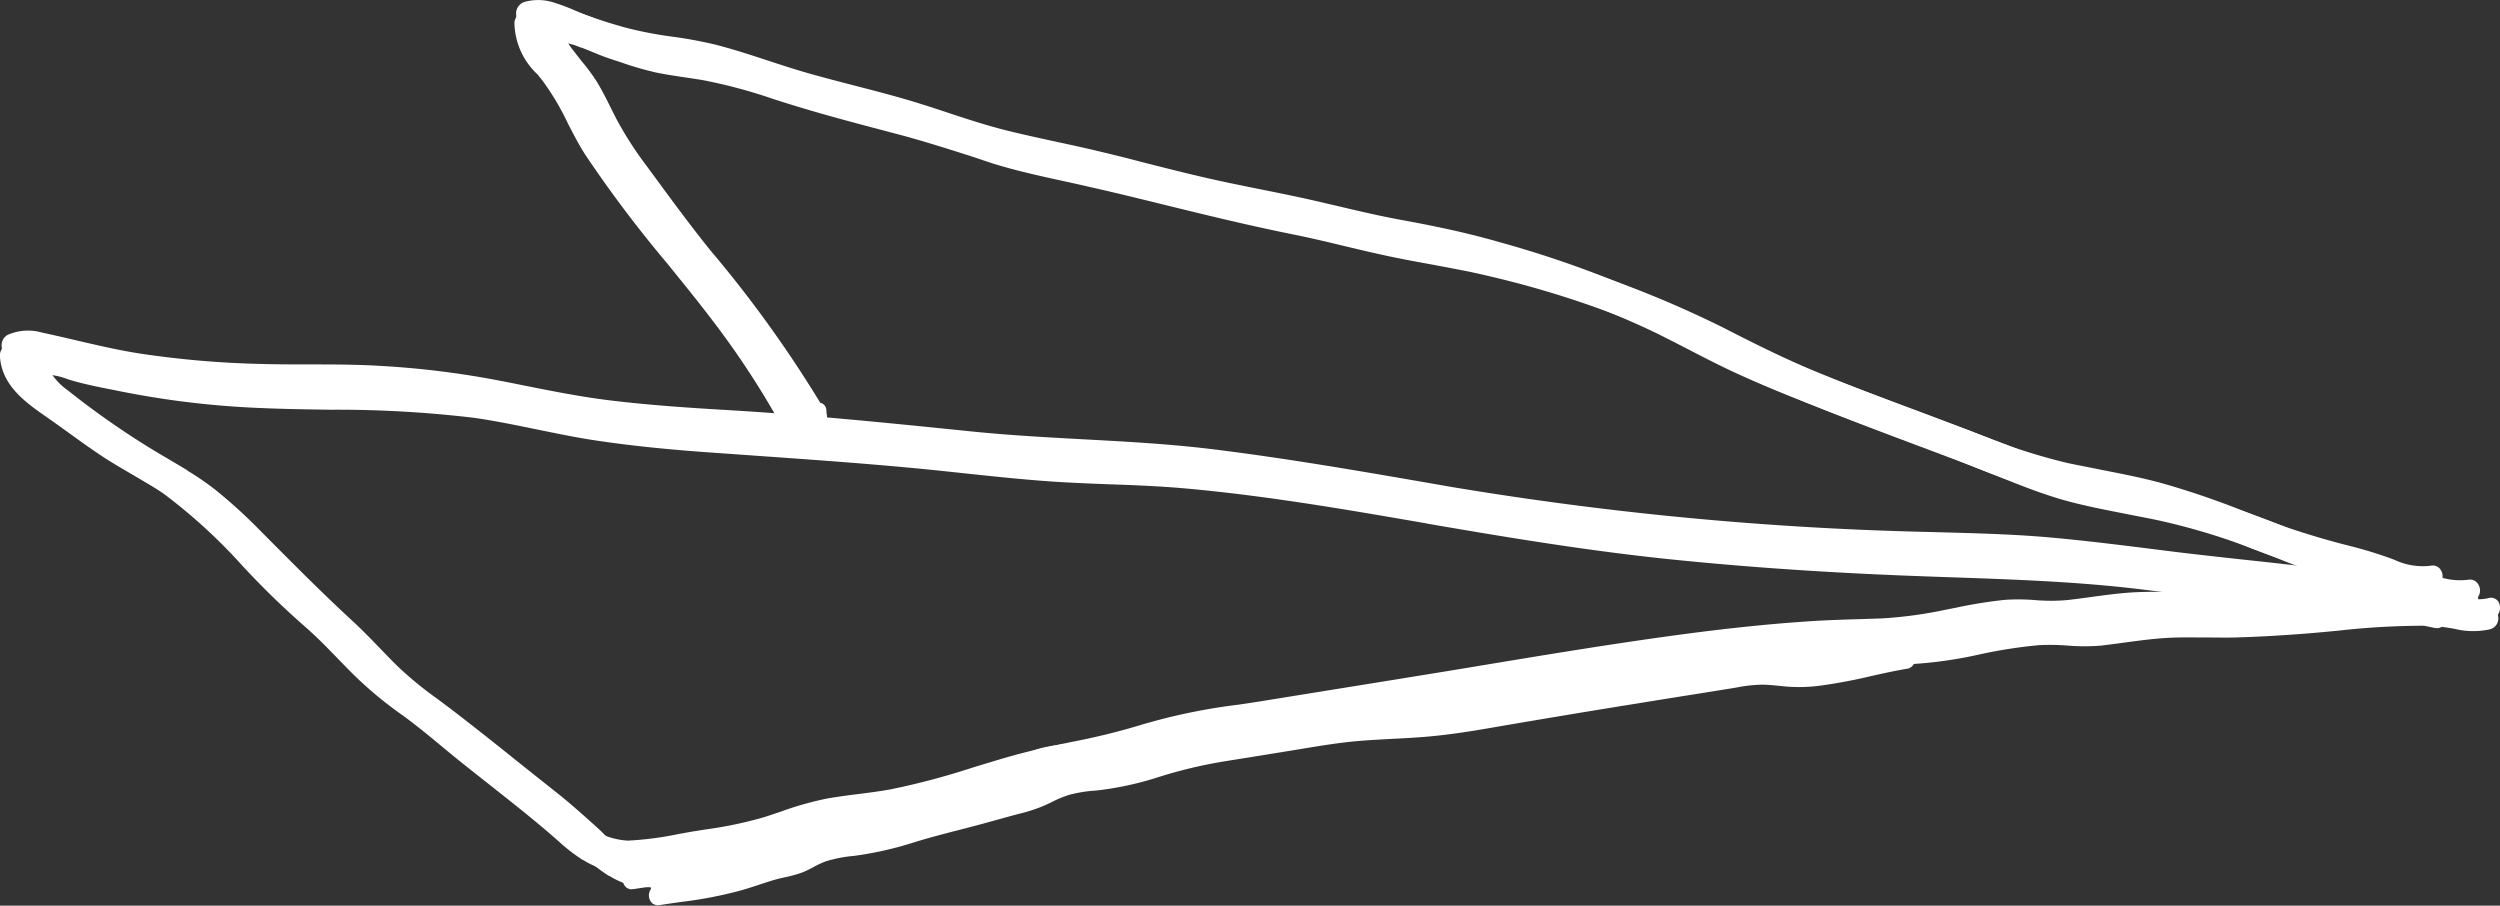 <svg id="Gruppe_2518" data-name="Gruppe 2518" xmlns="http://www.w3.org/2000/svg" xmlns:xlink="http://www.w3.org/1999/xlink" width="59.449" height="21.536" viewBox="0 0 59.449 21.536">
  <rect x="0" y="0" width="59.449" height="21.536" fill="#333333" stroke="none"/>
  <defs>
    <clipPath id="clip-path">
      <rect id="Rechteck_359" data-name="Rechteck 359" width="59.449" height="21.536" fill="#fff"/>
    </clipPath>
  </defs>
  <g id="Gruppe_2517" data-name="Gruppe 2517" transform="translate(0 0)" clip-path="url(#clip-path)">
    <path id="Pfad_2286" data-name="Pfad 2286" d="M57.185,21.961c-1.85-.393-3.766-.511-5.651-.751-.931-.118-1.861-.239-2.8-.323s-1.892-.1-2.842-.13a80.064,80.064,0,0,1-11.351-1.066c-1.894-.328-3.789-.665-5.7-.9-1.885-.232-3.8-.228-5.693-.419-1.934-.2-3.864-.395-5.811-.511-.947-.056-1.894-.118-2.831-.233s-1.824-.316-2.736-.489A21.14,21.14,0,0,0,8.986,16.8c-.934-.052-1.875-.016-2.811-.043a22.782,22.782,0,0,1-2.86-.248c-.79-.123-1.549-.333-2.325-.5a1.151,1.151,0,0,0-.8.054.241.241,0,0,0-.112.24c.06.75.752,1.145,1.272,1.515.413.294.817.6,1.243.874.451.291.935.528,1.374.835a16.9,16.9,0,0,1,2.281,2.141c.358.367.732.711,1.115,1.05s.74.735,1.11,1.1a9.421,9.421,0,0,0,1.167.967c.424.306.82.651,1.225.981.834.68,1.693,1.313,2.5,2.029a2.7,2.7,0,0,0,1.056.652,3.748,3.748,0,0,0,1.491-.081c.545-.081,1.089-.169,1.632-.271a13.149,13.149,0,0,0,1.518-.448,9.162,9.162,0,0,1,1.574-.289,11.03,11.03,0,0,0,1.494-.308c1.023-.282,2.037-.626,3.07-.848.5-.109,1.009-.163,1.509-.31.478-.141.948-.32,1.431-.422.533-.111,1.071-.162,1.606-.248.577-.091,1.154-.186,1.731-.28,2.246-.362,4.491-.739,6.738-1.089a53.7,53.7,0,0,1,6.475-.634c1.007-.034,2-.376,3.006-.448.5-.035.976.064,1.478.006s1.028-.15,1.542-.18c.538-.032,1.073,0,1.61-.011s1.085-.046,1.628-.088a24.065,24.065,0,0,1,3.163-.178,3.56,3.56,0,0,0,1.241.067c.255-.075.18-.48-.075-.405a1.415,1.415,0,0,1-.675-.04,5.6,5.6,0,0,0-.649-.055,9.441,9.441,0,0,0-1.5.058c-1.069.1-2.139.2-3.205.223-.535.012-1.069-.023-1.605.015-.5.036-1,.124-1.494.179s-.979-.05-1.476-.007a14.213,14.213,0,0,0-1.413.235,10.121,10.121,0,0,1-1.545.208c-.534.018-1.067.028-1.6.061-1.038.065-2.077.178-3.115.316-2.148.287-4.294.668-6.44,1.014q-1.732.279-3.463.559a19.346,19.346,0,0,0-2.931.569c-.993.321-2,.443-3.005.717s-1.975.638-2.975.822c-.51.094-1.023.132-1.534.224a12.381,12.381,0,0,0-1.5.445,11.379,11.379,0,0,1-1.6.325,12.22,12.22,0,0,1-1.633.231,1.852,1.852,0,0,1-1.244-.588c-.36-.319-.71-.643-1.089-.94-.828-.651-1.644-1.322-2.48-1.963a13.016,13.016,0,0,1-1.219-.972c-.373-.364-.722-.755-1.106-1.108-.748-.689-1.456-1.407-2.175-2.129a12.451,12.451,0,0,0-1.07-.974,11.569,11.569,0,0,0-1.29-.826,19.791,19.791,0,0,1-2.21-1.527,1.27,1.27,0,0,1-.559-.873c-.036.08-.074.16-.111.24.264-.136.636.027.883.1.376.107.766.177,1.15.254a20.816,20.816,0,0,0,2.689.35c1.872.128,3.765,0,5.619.263.923.13,1.817.363,2.734.512.9.146,1.808.235,2.72.3,1.894.138,3.786.254,5.671.452.957.1,1.913.213,2.879.265.941.05,1.886.062,2.821.146,1.925.172,3.824.5,5.716.829,1.849.319,3.7.624,5.572.826,1.849.2,3.712.325,5.579.4,1.9.079,3.786.1,5.661.324.933.111,1.864.24,2.8.345s1.866.187,2.79.323q.71.1,1.408.252c.247.053.379-.358.13-.411" transform="translate(-0.038 -7.82)" fill="#fff"/>
    <path id="Pfad_2287" data-name="Pfad 2287" d="M13.867,28.235A4.069,4.069,0,0,1,13.3,27.8c-.523-.465-1.079-.9-1.616-1.326-.289-.228-.589-.463-.88-.7-.106-.086-.21-.172-.315-.259-.292-.243-.6-.495-.909-.721a9.26,9.26,0,0,1-1.172-.971c-.12-.119-.238-.241-.357-.363-.241-.249-.49-.506-.752-.738-.457-.4-.8-.728-1.117-1.051-.136-.138-.269-.278-.4-.418A13.025,13.025,0,0,0,3.905,19.53c-.249-.174-.515-.328-.774-.476-.2-.114-.4-.232-.6-.358-.311-.2-.615-.421-.909-.633l-.336-.241-.17-.119C.62,17.357.056,16.966,0,16.277a.285.285,0,0,1,.136-.285,1.2,1.2,0,0,1,.825-.057c.266.057.535.119.794.18.5.117,1.011.237,1.529.318a22.689,22.689,0,0,0,2.856.247c.389.011.786.012,1.171.012.538,0,1.1,0,1.641.032a21.21,21.21,0,0,1,2.788.334c.229.044.458.09.687.135.666.133,1.354.27,2.047.354.958.116,1.923.179,2.829.233,1.864.11,3.743.3,5.56.485l.253.026c.856.087,1.732.134,2.579.179,1.024.056,2.083.113,3.114.24,1.761.217,3.529.524,5.241.821l.465.081a79.838,79.838,0,0,0,11.346,1.065l.37.01c.811.022,1.651.046,2.473.119.881.079,1.772.192,2.633.3l.166.021c.578.073,1.169.137,1.74.2,1.178.126,2.393.256,3.571.485l.111.006.145.008a4.076,4.076,0,0,1,.508.047l.12.023a1.083,1.083,0,0,0,.537.018.209.209,0,0,1,.276.178.267.267,0,0,1-.186.309,1.841,1.841,0,0,1-.849-.011c-.1-.017-.2-.034-.3-.045a.233.233,0,0,1-.175.031l-.246-.051a18.2,18.2,0,0,0-2.027.117c-.267.025-.545.052-.818.072-.606.047-1.14.076-1.631.089-.228.006-.46,0-.683,0-.3,0-.617-.008-.925.011-.338.02-.683.067-1.016.112-.175.023-.349.047-.524.068a4.707,4.707,0,0,1-.8,0,5.412,5.412,0,0,0-.676-.008,11.475,11.475,0,0,0-1.4.218,10.121,10.121,0,0,1-1.608.229,53.563,53.563,0,0,0-6.469.634c-1.473.229-2.969.474-4.416.71l-2.321.378-.621.1q-.556.09-1.111.179c-.192.031-.388.057-.578.083-.336.045-.684.093-1.024.164a9.39,9.39,0,0,0-.954.272c-.155.05-.315.1-.474.149a8.764,8.764,0,0,1-.959.207c-.181.032-.369.065-.553.1-.686.147-1.375.352-2.041.55-.335.1-.683.2-1.026.3a10.988,10.988,0,0,1-1.5.309l-.183.024a8,8,0,0,0-1.384.263c-.133.042-.264.086-.395.129a8.714,8.714,0,0,1-1.128.32c-.488.092-1.006.178-1.634.271-.088.013-.179.029-.27.044a2.9,2.9,0,0,1-1.236.036,1.919,1.919,0,0,1-.5-.223m-10.257-9c.116.071.232.145.343.224a13.041,13.041,0,0,1,1.884,1.727c.134.14.268.28.4.418.314.322.658.645,1.114,1.047.264.234.514.492.756.743.117.121.235.243.355.362a9.132,9.132,0,0,0,1.164.963c.314.228.619.48.913.724.1.086.208.173.314.259.291.238.59.473.879.7.538.424,1.1.862,1.62,1.329a2.623,2.623,0,0,0,1.042.644,2.86,2.86,0,0,0,1.2-.037c.091-.016.182-.031.272-.044.625-.093,1.143-.18,1.63-.271a8.417,8.417,0,0,0,1.116-.317c.132-.044.264-.088.4-.13a8.106,8.106,0,0,1,1.4-.267l.182-.023a10.955,10.955,0,0,0,1.489-.307c.343-.094.69-.2,1.026-.3.668-.2,1.359-.4,2.046-.552.186-.04.375-.073.557-.105a8.612,8.612,0,0,0,.95-.2c.157-.046.317-.1.472-.148A9.6,9.6,0,0,1,28.1,25.4c.343-.071.693-.119,1.031-.165.189-.026.385-.053.577-.083l1.109-.179.621-.1q1.162-.187,2.322-.378c1.447-.237,2.944-.481,4.416-.71a53.616,53.616,0,0,1,6.479-.634,10.02,10.02,0,0,0,1.6-.228,11.556,11.556,0,0,1,1.409-.219,5.464,5.464,0,0,1,.685.008,4.655,4.655,0,0,0,.791,0c.175-.02.349-.044.522-.067.335-.046.681-.093,1.022-.113.311-.018.626-.015.93-.011.224,0,.454.006.681,0,.49-.013,1.022-.042,1.626-.088.273-.021.549-.047.817-.072.523-.05,1.058-.1,1.594-.115-.239-.042-.482-.082-.727-.118-.264-.039-.531-.073-.8-.105-.82.076-1.716.145-2.592.164-.209.005-.422,0-.627,0-.319,0-.65-.008-.976.015-.309.022-.623.065-.927.107-.185.026-.377.052-.566.073a4.518,4.518,0,0,1-.775,0,4.871,4.871,0,0,0-.7-.007,11.147,11.147,0,0,0-1.157.186l-.252.049a10.183,10.183,0,0,1-1.552.208l-.436.014c-.381.011-.775.023-1.163.047-.946.06-1.964.163-3.112.316-1.572.21-3.168.475-4.712.73q-.863.143-1.728.283l-.215.035-3.247.524c-.218.035-.434.067-.65.1a14.037,14.037,0,0,0-2.275.468,16.126,16.126,0,0,1-1.709.42c-.426.088-.867.18-1.3.3-.338.092-.681.2-1.013.3a17.685,17.685,0,0,1-1.965.523c-.261.048-.528.082-.785.114s-.5.064-.75.109a7.588,7.588,0,0,0-1.074.305c-.14.047-.28.095-.421.139a9.7,9.7,0,0,1-1.4.292l-.213.034c-.138.022-.28.048-.423.074a7.851,7.851,0,0,1-1.215.157,1.876,1.876,0,0,1-1.269-.6l-.2-.182c-.284-.254-.577-.516-.882-.756-.324-.254-.644-.511-.966-.768-.494-.4-1-.8-1.514-1.194-.106-.082-.213-.161-.319-.24a8.647,8.647,0,0,1-.9-.735c-.155-.153-.309-.312-.458-.465-.209-.215-.424-.437-.646-.643-.687-.632-1.353-1.3-2-1.951l-.178-.179a12.361,12.361,0,0,0-1.068-.971,8.806,8.806,0,0,0-1.028-.671l-.258-.152a19.644,19.644,0,0,1-2.214-1.53,1.5,1.5,0,0,1-.525-.665.417.417,0,0,0-.1.036l-.1.051L.465,16l.012.146A.891.891,0,0,0,.5,16.3a1.543,1.543,0,0,1,.588.107c.047.015.09.029.132.041.309.088.632.152.946.213l.2.04a20.967,20.967,0,0,0,2.683.349c.74.05,1.5.061,2.227.072a27.434,27.434,0,0,1,3.4.191c.509.071,1.017.176,1.509.278.4.082.814.168,1.226.234.782.127,1.646.223,2.717.3l1.206.086c1.466.1,2.981.21,4.465.365l.5.054c.777.083,1.579.169,2.375.212.327.017.659.031.981.043.6.024,1.23.048,1.84.1,1.911.171,3.823.5,5.672.822l.046.008c1.758.3,3.636.618,5.57.825,1.734.187,3.559.318,5.577.4.415.017.83.032,1.245.046,1.452.051,2.954.1,4.418.278.393.047.786.1,1.179.147.53.067,1.078.137,1.619.2q.412.046.823.088c.382.04.772.081,1.162.128l.608-.058c.293-.029.6-.056.911-.065-1.028-.177-2.078-.289-3.1-.4-.572-.061-1.163-.125-1.742-.2l-.166-.021c-.86-.11-1.75-.223-2.63-.3-.82-.073-1.658-.1-2.469-.119l-.37-.01A79.9,79.9,0,0,1,34.5,19.694l-.465-.081c-1.71-.3-3.479-.6-5.238-.821-1.029-.127-2.086-.184-3.109-.239-.848-.046-1.724-.093-2.582-.18l-.253-.026c-1.816-.184-3.694-.375-5.557-.485-.907-.054-1.872-.116-2.833-.233-.7-.085-1.385-.223-2.052-.355q-.343-.069-.686-.135a21.267,21.267,0,0,0-2.778-.333c-.544-.03-1.1-.031-1.637-.031-.384,0-.782,0-1.172-.012a22.557,22.557,0,0,1-2.866-.248c-.52-.081-1.036-.2-1.534-.318-.26-.06-.527-.123-.793-.18a1.113,1.113,0,0,0-.773.05.2.2,0,0,0-.085.195c.051.652.6,1.032,1.084,1.368l.171.119.337.242c.293.212.6.431.905.631.194.125.4.242.6.356.144.083.29.167.436.256m.252-.342a6.47,6.47,0,0,1,.659.452A12.258,12.258,0,0,1,5.6,20.32l.178.179c.644.648,1.311,1.318,2,1.949.224.207.44.43.649.646.149.154.3.312.458.463a8.5,8.5,0,0,0,.9.729c.106.08.213.159.32.24.51.391,1.021.8,1.516,1.2q.481.385.965.768c.307.241.6.5.886.759l.2.182a1.813,1.813,0,0,0,1.22.579,7.837,7.837,0,0,0,1.2-.156c.143-.026.285-.052.424-.074l.213-.034a9.6,9.6,0,0,0,1.387-.289c.141-.044.28-.091.418-.138a7.663,7.663,0,0,1,1.086-.308c.252-.045.507-.078.755-.109s.52-.066.78-.114a17.626,17.626,0,0,0,1.956-.521c.333-.1.676-.208,1.015-.3.434-.118.876-.21,1.3-.3a16.28,16.28,0,0,0,1.7-.418,14.077,14.077,0,0,1,2.288-.472c.215-.032.432-.064.648-.1l3.247-.524.215-.035q.864-.139,1.727-.283c1.544-.256,3.142-.52,4.714-.73,1.15-.154,2.17-.257,3.118-.317.389-.024.784-.036,1.166-.047l.436-.014a10.026,10.026,0,0,0,1.54-.207l.252-.049a11.081,11.081,0,0,1,1.166-.187,4.878,4.878,0,0,1,.713.006,4.474,4.474,0,0,0,.762,0c.187-.021.379-.047.564-.072.305-.042.621-.085.932-.107.329-.023.661-.019.982-.015.2,0,.416.005.625,0,.729-.016,1.473-.067,2.175-.127-.254-.029-.507-.055-.757-.081-.275-.029-.549-.058-.824-.089-.541-.061-1.09-.131-1.62-.2-.393-.05-.786-.1-1.179-.147-1.463-.175-2.962-.227-4.412-.278q-.623-.021-1.246-.046c-2.02-.084-3.846-.215-5.583-.4-1.936-.208-3.815-.523-5.574-.826l-.046-.008c-1.847-.319-3.758-.649-5.666-.821-.608-.055-1.233-.079-1.837-.1-.323-.013-.655-.026-.982-.043-.8-.043-1.6-.129-2.378-.212l-.5-.054c-1.484-.155-3-.262-4.463-.365l-1.207-.086c-1.073-.078-1.938-.174-2.723-.3-.413-.067-.828-.153-1.229-.235-.491-.1-1-.205-1.505-.277a27.338,27.338,0,0,0-3.387-.19c-.732-.011-1.488-.021-2.23-.072a21.034,21.034,0,0,1-2.694-.351l-.2-.04c-.314-.062-.639-.126-.952-.215-.041-.012-.086-.026-.134-.041a1.581,1.581,0,0,0-.532-.106,1.455,1.455,0,0,0,.493.607,19.605,19.605,0,0,0,2.206,1.525l.257.152c.126.073.252.148.378.225M.415,16.29.4,16.319l.019-.005L.415,16.29m56.385,5.6a10.094,10.094,0,0,0-1.382.064l-.224.021.424.059c.394.058.782.126,1.157.2q.155,0,.309.011l.082.006a.163.163,0,0,0,.017-.016.214.214,0,0,0,.054-.183.121.121,0,0,0-.1-.094l-.336-.068m.446.024a.19.19,0,0,1,.068.11.3.3,0,0,1-.054.238c.08.011.159.024.237.038a1.793,1.793,0,0,0,.815.013.172.172,0,0,0,.121-.2.138.138,0,0,0-.182-.119,1.151,1.151,0,0,1-.574-.016l-.118-.023a2.9,2.9,0,0,0-.313-.036" transform="translate(0 -7.78)" fill="#fff"/>
    <path id="Pfad_2288" data-name="Pfad 2288" d="M69.541,14.006a1.6,1.6,0,0,1-.893-.144,10.023,10.023,0,0,0-1.045-.324,19.065,19.065,0,0,1-2.256-.718,20.064,20.064,0,0,0-2.159-.758c-.755-.211-1.534-.332-2.3-.5a14.7,14.7,0,0,1-2.217-.725c-.754-.291-1.512-.572-2.269-.856s-1.511-.573-2.258-.88c-.762-.313-1.493-.678-2.224-1.053a25.364,25.364,0,0,0-4.545-1.738,23.543,23.543,0,0,0-2.328-.527c-.784-.144-1.547-.347-2.323-.517s-1.567-.31-2.343-.49c-.793-.184-1.578-.393-2.368-.588s-1.594-.343-2.383-.541c-.77-.193-1.508-.477-2.266-.7-.782-.233-1.582-.416-2.368-.637-.759-.214-1.5-.5-2.261-.7-.71-.183-1.463-.212-2.166-.412-.319-.091-.642-.189-.951-.308-.238-.091-.465-.2-.711-.275a1.158,1.158,0,0,0-.7-.021.245.245,0,0,0-.163.208c-.07.532.369.982.651,1.338.424.535.661,1.208,1.033,1.784.914,1.415,2.047,2.647,3.056,3.98a19.979,19.979,0,0,1,1.547,2.361c.113.2.4.067.379-.167L30.7,9.97c-.024-.267-.419-.147-.395.118l.012.134.379-.167a27.133,27.133,0,0,0-2.731-3.842c-.527-.654-1.022-1.336-1.521-2.014a8.464,8.464,0,0,1-.666-1.027c-.17-.318-.317-.656-.506-.961-.152-.244-.344-.455-.515-.683A1.077,1.077,0,0,1,24.443.8l-.163.208a1.091,1.091,0,0,1,.719.1c.23.087.451.192.686.267a10.575,10.575,0,0,0,1.072.32c.359.075.728.116,1.091.177a17.481,17.481,0,0,1,2.207.614c.78.237,1.569.447,2.358.652.772.2,1.522.452,2.281.691s1.563.388,2.351.571c1.577.366,3.133.787,4.724,1.107.781.158,1.547.364,2.325.529s1.594.28,2.376.473a23.523,23.523,0,0,1,4.623,1.61c.726.353,1.43.75,2.17,1.078s1.468.611,2.211.9,1.514.57,2.269.855,1.47.613,2.234.835c.746.217,1.523.33,2.284.493a15.687,15.687,0,0,1,2.208.661c.731.274,1.44.583,2.2.794.382.107.768.2,1.149.311.32.09.624.214.939.318a1.722,1.722,0,0,0,.863.051.206.206,0,0,0-.075-.405" transform="translate(-11.769 -0.272)" fill="#fff"/>
    <path id="Pfad_2289" data-name="Pfad 2289" d="M30.336,10.343a.243.243,0,0,1-.083-.088l-.009-.017-.007,0,0-.018A20.246,20.246,0,0,0,28.71,7.9c-.363-.48-.749-.954-1.121-1.413a29.653,29.653,0,0,1-1.936-2.569c-.157-.242-.291-.505-.422-.759a6.168,6.168,0,0,0-.609-1.022L24.512,2A1.712,1.712,0,0,1,23.963.765a.292.292,0,0,1,.194-.246,1.21,1.21,0,0,1,.723.02,4.283,4.283,0,0,1,.471.177c.081.034.161.068.243.1.333.127.681.231.948.306a9.186,9.186,0,0,0,1.136.221,10.141,10.141,0,0,1,1.03.191c.424.109.845.247,1.253.381.329.108.67.219,1.008.314s.694.187,1.033.275c.44.113.894.231,1.336.362.3.089.6.188.887.283.448.149.911.3,1.378.418.4.1.819.191,1.221.278.382.083.777.168,1.162.263q.419.1.837.211c.5.127,1.019.259,1.531.377.435.1.881.19,1.313.277.338.068.687.138,1.03.213.277.061.555.127.825.19.488.115.992.234,1.5.326.647.119,1.5.286,2.332.529A25.227,25.227,0,0,1,51.9,7.971c.659.338,1.428.726,2.221,1.052.773.318,1.542.61,2.257.879l.616.231c.542.2,1.1.413,1.652.625l.023.009a14.445,14.445,0,0,0,2.189.715c.252.054.51.1.759.153.51.1,1.036.2,1.545.344a19.981,19.981,0,0,1,2.162.76,19.028,19.028,0,0,0,2.252.716,9.957,9.957,0,0,1,1.048.326,1.579,1.579,0,0,0,.873.142.222.222,0,0,1,.229.095.276.276,0,0,1,.026.262.226.226,0,0,1-.175.131,1.753,1.753,0,0,1-.881-.052c-.115-.039-.23-.08-.343-.12-.192-.069-.392-.141-.594-.2s-.408-.112-.612-.166q-.269-.071-.537-.145A17,17,0,0,1,65,13.163c-.2-.077-.392-.154-.59-.228a15.517,15.517,0,0,0-2.2-.66c-.25-.054-.506-.1-.754-.15-.507-.1-1.031-.2-1.533-.344-.522-.152-1.034-.358-1.53-.558-.231-.093-.47-.189-.706-.278l-.853-.32c-.465-.174-.946-.354-1.417-.534-.751-.288-1.486-.573-2.212-.9-.452-.2-.9-.43-1.329-.653-.275-.141-.559-.288-.843-.426A23.194,23.194,0,0,0,46.418,6.51c-.464-.115-.946-.2-1.412-.287-.316-.058-.644-.117-.962-.185-.359-.076-.721-.162-1.07-.245-.41-.1-.833-.2-1.254-.284-1.03-.208-2.063-.461-3.061-.706-.545-.134-1.108-.273-1.664-.4-.218-.051-.436-.1-.654-.146-.561-.122-1.141-.25-1.7-.426l-.45-.143c-.6-.19-1.21-.387-1.829-.548-.755-.2-1.559-.409-2.36-.652-.174-.053-.347-.108-.518-.163a12.149,12.149,0,0,0-1.684-.45c-.133-.022-.268-.042-.4-.062-.227-.034-.462-.068-.69-.115a7.588,7.588,0,0,1-.834-.242l-.241-.079c-.145-.047-.288-.106-.425-.162-.087-.036-.174-.072-.263-.105L24.919,1.1a1.559,1.559,0,0,0-.456-.121,1.514,1.514,0,0,0,.265.458l.018.024c.06.08.122.157.184.235a4.709,4.709,0,0,1,.332.451c.121.2.226.407.328.611.058.116.118.237.18.352a8.545,8.545,0,0,0,.663,1.023l.182.246c.431.586.876,1.192,1.339,1.766a28.7,28.7,0,0,1,2.593,3.6.185.185,0,0,1,.15.181l.009.1.006.01,0,0,0,.021a.291.291,0,0,1-.174.3.213.213,0,0,1-.2-.01m-.014-.139,0,0a.141.141,0,0,0,.187.068.2.2,0,0,0,.117-.2v0Zm.172-.382a.188.188,0,0,0-.029,0,.2.2,0,0,0-.164.214l.007.082L30.593,10c-.033-.059-.065-.116-.1-.174m39.118,4.2a.153.153,0,0,0-.109-.018,1.64,1.64,0,0,1-.912-.146,10.2,10.2,0,0,0-1.041-.323,19.1,19.1,0,0,1-2.26-.719,19.915,19.915,0,0,0-2.155-.757c-.505-.141-1.031-.243-1.539-.342-.25-.048-.508-.1-.761-.153a14.467,14.467,0,0,1-2.2-.718l-.023-.009c-.549-.212-1.11-.422-1.652-.625l-.616-.231c-.716-.269-1.486-.562-2.259-.88-.8-.327-1.566-.716-2.227-1.055a25.154,25.154,0,0,0-4.537-1.735C46.49,6.072,45.642,5.9,45,5.787c-.507-.093-1.012-.212-1.5-.327-.27-.064-.549-.13-.825-.19-.341-.075-.691-.145-1.029-.213-.432-.087-.878-.176-1.314-.277C39.816,4.66,39.3,4.529,38.8,4.4l-.836-.211c-.384-.095-.779-.18-1.16-.262-.4-.087-.819-.177-1.224-.278-.469-.117-.933-.271-1.382-.42-.289-.1-.588-.194-.885-.282-.441-.131-.895-.248-1.333-.361-.34-.088-.692-.179-1.035-.276S30.259,2.1,29.93,2c-.407-.133-.828-.271-1.249-.379a10.2,10.2,0,0,0-1.022-.19A9.315,9.315,0,0,1,26.513,1.2c-.268-.076-.619-.18-.954-.308C25.477.864,25.4.83,25.314.8a4.236,4.236,0,0,0-.463-.174A1.136,1.136,0,0,0,24.175.6a.2.2,0,0,0-.133.17,1.659,1.659,0,0,0,.532,1.171c.039.047.076.092.111.136A6.233,6.233,0,0,1,25.3,3.111c.129.252.263.513.417.753a29.708,29.708,0,0,0,1.931,2.562c.374.459.759.934,1.123,1.415a20.421,20.421,0,0,1,1.445,2.18.3.3,0,0,1,.23-.277A28.948,28.948,0,0,0,27.89,6.2c-.464-.575-.91-1.182-1.341-1.768l-.181-.246A8.6,8.6,0,0,1,25.7,3.154c-.062-.116-.122-.237-.181-.354-.1-.2-.205-.412-.324-.6a4.643,4.643,0,0,0-.327-.443c-.063-.078-.126-.156-.186-.237l-.018-.024a1.483,1.483,0,0,1-.285-.512A.535.535,0,0,0,24.249,1l-.122.041.335-.427-.018.139a.513.513,0,0,0,0,.134,1.534,1.534,0,0,1,.508.126l.024.009c.089.033.177.069.264.106.136.057.277.114.42.16l.242.08a7.5,7.5,0,0,0,.826.239c.226.047.459.082.685.115.135.02.27.039.4.062a12.173,12.173,0,0,1,1.694.452c.172.055.345.11.518.163.8.243,1.6.455,2.357.651.621.161,1.237.358,1.833.549l.45.143c.554.176,1.133.3,1.693.424.218.047.437.1.655.146.557.13,1.12.268,1.665.4,1,.245,2.03.5,3.057.706.423.085.847.186,1.257.284.349.083.71.169,1.068.245.318.068.645.127.961.185.466.085.949.173,1.416.288a23.28,23.28,0,0,1,4.629,1.612c.284.138.569.285.844.427.431.221.875.451,1.325.651.726.322,1.459.607,2.21.895.471.18.951.36,1.416.534l.853.32c.237.089.477.186.708.279a16.194,16.194,0,0,0,1.523.555c.5.145,1.021.245,1.526.342.248.047.5.1.755.151a15.569,15.569,0,0,1,2.213.662c.2.075.395.152.591.228.517.2,1.052.411,1.6.565.178.05.357.1.536.144.2.055.409.109.613.166s.405.13.6.2c.113.041.227.082.341.12a1.688,1.688,0,0,0,.845.05.136.136,0,0,0,.108-.078.19.19,0,0,0-.02-.18.158.158,0,0,0-.048-.046M24.361.875,24.342.9l.021,0c0-.007,0-.014,0-.021" transform="translate(-11.73 -0.231)" fill="#fff"/>
    <path id="Pfad_2290" data-name="Pfad 2290" d="M58.718,29.6a11.6,11.6,0,0,1-2.75.4,6.385,6.385,0,0,0-.641-.044,5.731,5.731,0,0,0-.794.109c-.537.087-1.073.171-1.61.258-1.091.176-2.182.34-3.27.532-.522.092-1.042.191-1.565.262s-1.015.1-1.522.124a14.571,14.571,0,0,0-1.555.151l-1.635.265c-.53.085-1.066.148-1.591.28-.48.121-.952.289-1.432.406-.463.113-.933.1-1.395.217a4.237,4.237,0,0,0-.677.284,4.7,4.7,0,0,1-.722.223q-.779.215-1.558.41c-.474.119-.938.292-1.413.408s-.938.106-1.395.25c-.2.065-.382.185-.579.269a5.6,5.6,0,0,1-.66.177,11.548,11.548,0,0,1-1.416.4c-.329.054-.658.1-.986.153l-.242.039a.239.239,0,0,0-.214.216c-.007.1.078.223.187.206l.024,0a.239.239,0,0,0,.215-.217c.007-.1-.078-.223-.187-.205l-.025,0-.028.422a15.2,15.2,0,0,0,1.987-.364c.234-.07.466-.152.7-.224s.481-.1.71-.191c.188-.075.36-.2.551-.261a3.235,3.235,0,0,1,.661-.128,8.163,8.163,0,0,0,1.434-.324c.492-.153.987-.269,1.483-.4.261-.07.521-.143.781-.215a5.588,5.588,0,0,0,.741-.224A5.641,5.641,0,0,1,39,32.983a4,4,0,0,1,.7-.1,7.585,7.585,0,0,0,1.432-.319,11.352,11.352,0,0,1,1.5-.357q.824-.131,1.646-.265c.527-.086,1.052-.18,1.58-.224.5-.041,1.006-.055,1.51-.093.522-.04,1.043-.12,1.563-.21q1.623-.279,3.245-.541.828-.134,1.656-.266l.81-.13a4.341,4.341,0,0,1,.743-.089c.215,0,.427.036.641.05a3.757,3.757,0,0,0,.677-.021,14.132,14.132,0,0,0,1.422-.271c.226-.05.452-.1.679-.135a.236.236,0,0,0,.16-.261.185.185,0,0,0-.235-.144" transform="translate(-14.248 -14.493)" fill="#fff"/>
    <path id="Pfad_2291" data-name="Pfad 2291" d="M29.129,35.575a.193.193,0,0,1-.035-.027.253.253,0,0,1-.077-.195.278.278,0,0,1,.217-.252v0l.277-.045c.161-.026.322-.051.483-.075s.336-.051.5-.079a7.046,7.046,0,0,0,1.015-.271c.132-.042.263-.085.4-.124.084-.025.172-.044.257-.062a2.125,2.125,0,0,0,.4-.113c.075-.033.15-.071.221-.109a2.263,2.263,0,0,1,.361-.162,4.469,4.469,0,0,1,.784-.149,5.54,5.54,0,0,0,.613-.1c.243-.059.488-.135.725-.208s.457-.141.688-.2c.529-.133,1.052-.27,1.557-.41l.171-.045a3.185,3.185,0,0,0,.544-.175l.156-.073a2.961,2.961,0,0,1,.528-.213,5.052,5.052,0,0,1,.721-.115,5.241,5.241,0,0,0,.674-.1c.249-.061.5-.136.743-.21.225-.068.458-.138.689-.2.4-.1.8-.161,1.2-.22.133-.02.266-.04.4-.061l1.126-.183.508-.083a14.691,14.691,0,0,1,1.559-.152c.47-.025,1-.054,1.519-.124.424-.057.854-.134,1.27-.209l.293-.053c.769-.136,1.552-.26,2.309-.379l.961-.153.709-.113.9-.144.189-.033a3.9,3.9,0,0,1,.61-.077,3.954,3.954,0,0,1,.47.028l.176.016a6.42,6.42,0,0,0,1.9-.233c.277-.062.563-.126.845-.172a.22.22,0,0,1,.277.174.3.3,0,0,1-.053.216.225.225,0,0,1-.144.1c-.234.038-.463.087-.677.134l-.178.039a12.177,12.177,0,0,1-1.249.233,3.765,3.765,0,0,1-.683.021c-.083-.005-.164-.013-.246-.021-.129-.013-.262-.027-.393-.028a3.486,3.486,0,0,0-.611.067l-.125.021q-.4.067-.811.13-.679.107-1.358.218l-.3.048c-1.082.175-2.174.357-3.243.541-.464.08-1.014.168-1.568.211-.241.018-.485.032-.722.044-.258.014-.526.028-.788.05-.45.037-.907.113-1.349.185l-.229.038q-.822.134-1.646.265a11.3,11.3,0,0,0-1.491.356,7.548,7.548,0,0,1-1.44.32l-.091.009a3.358,3.358,0,0,0-.6.094,2.853,2.853,0,0,0-.44.182c-.072.035-.145.07-.218.1a3.822,3.822,0,0,1-.56.176l-.186.049-.212.059c-.189.053-.379.106-.569.157l-.45.117c-.339.087-.689.178-1.032.283a8.093,8.093,0,0,1-1.44.326,3.26,3.26,0,0,0-.654.126,2.047,2.047,0,0,0-.294.137,2.676,2.676,0,0,1-.255.124,2.918,2.918,0,0,1-.425.119c-.1.021-.194.044-.288.072-.114.035-.227.071-.34.109s-.24.079-.36.115a9.874,9.874,0,0,1-1.472.287c-.165.023-.329.047-.492.073h0l-.025,0-.045.007V35.6a.173.173,0,0,1-.072-.025m.1-.386a.182.182,0,0,0-.131.162.177.177,0,0,0,.054.133.118.118,0,0,0,.056.032Zm.082-.017-.022.335a.188.188,0,0,0,.156-.169.178.178,0,0,0-.054-.133.107.107,0,0,0-.08-.033m.145-.024a.255.255,0,0,1,.069.188.265.265,0,0,1-.054.144l.294-.042a9.833,9.833,0,0,0,1.46-.284c.12-.036.239-.076.359-.115s.227-.074.341-.109c.1-.029.2-.052.294-.074a2.754,2.754,0,0,0,.413-.116,2.33,2.33,0,0,0,.246-.119,2.15,2.15,0,0,1,.307-.142,3.254,3.254,0,0,1,.663-.129,8.049,8.049,0,0,0,1.433-.323c.344-.107.7-.2,1.035-.284.15-.039.3-.077.449-.117.189-.051.379-.1.569-.156l.212-.059.188-.05a3.785,3.785,0,0,0,.548-.172c.072-.032.144-.066.215-.1a2.884,2.884,0,0,1,.454-.187,3.331,3.331,0,0,1,.612-.1l.091-.009a7.458,7.458,0,0,0,1.425-.318,11.293,11.293,0,0,1,1.5-.358q.823-.131,1.646-.265l.229-.038c.443-.073.9-.149,1.354-.186.264-.021.532-.036.791-.05.236-.012.48-.026.72-.044.55-.042,1.1-.13,1.56-.21,1.07-.184,2.162-.366,3.244-.541l.3-.048,1.358-.218.811-.13.123-.021a3.509,3.509,0,0,1,.626-.068c.135,0,.269.015.4.028.082.008.163.016.244.021a3.706,3.706,0,0,0,.669-.02,12.317,12.317,0,0,0,1.241-.232l.178-.039c.215-.047.446-.1.681-.135a.135.135,0,0,0,.086-.061.209.209,0,0,0,.037-.146.151.151,0,0,0-.193-.114c-.28.046-.564.11-.84.171a6.47,6.47,0,0,1-1.919.234l-.177-.016a3.934,3.934,0,0,0-.461-.027,3.864,3.864,0,0,0-.6.076l-.19.033-.9.144-.709.113-.961.153c-.757.12-1.539.243-2.307.379l-.293.053c-.416.075-.848.152-1.273.21-.522.07-1.055.1-1.526.124a14.755,14.755,0,0,0-1.55.151l-.508.083-1.127.183-.4.062c-.391.059-.8.119-1.189.218-.23.058-.461.128-.686.2-.244.073-.5.15-.747.211a5.305,5.305,0,0,1-.684.105,4.957,4.957,0,0,0-.71.112,2.956,2.956,0,0,0-.513.207l-.157.075a3.353,3.353,0,0,1-.558.18l-.17.045c-.505.139-1.03.278-1.559.41-.229.058-.46.129-.683.2s-.484.15-.73.21a5.648,5.648,0,0,1-.621.1,4.382,4.382,0,0,0-.771.146,2.167,2.167,0,0,0-.348.156c-.073.038-.149.078-.227.112a2.186,2.186,0,0,1-.414.118c-.084.018-.17.036-.251.06-.132.039-.263.081-.394.124a7.152,7.152,0,0,1-1.026.274c-.168.027-.336.053-.5.078s-.322.049-.482.075Z" transform="translate(-14.209 -14.452)" fill="#fff"/>
    <path id="Pfad_2292" data-name="Pfad 2292" d="M57.263,21.49c-1.85-.393-3.766-.511-5.651-.751-.931-.118-1.861-.239-2.8-.323s-1.891-.1-2.841-.13a80.063,80.063,0,0,1-11.351-1.066c-1.895-.328-3.789-.665-5.7-.9-1.885-.232-3.8-.228-5.693-.419-1.934-.2-3.864-.395-5.811-.511-.947-.056-1.894-.118-2.831-.233s-1.824-.316-2.736-.489a21.138,21.138,0,0,0-2.783-.334c-.933-.052-1.875-.016-2.81-.043a22.79,22.79,0,0,1-2.861-.248c-.789-.123-1.548-.333-2.325-.5a1.155,1.155,0,0,0-.8.053.243.243,0,0,0-.111.24c.06.75.752,1.145,1.272,1.515.413.294.817.6,1.243.874.45.291.934.528,1.373.835A16.869,16.869,0,0,1,6.327,21.2c.358.367.732.711,1.115,1.05s.74.735,1.11,1.1a9.425,9.425,0,0,0,1.168.967c.424.306.82.651,1.225.981.834.68,1.693,1.313,2.5,2.029a2.7,2.7,0,0,0,1.056.652,3.75,3.75,0,0,0,1.492-.081c.544-.081,1.089-.169,1.632-.271a13.209,13.209,0,0,0,1.518-.448,9.153,9.153,0,0,1,1.574-.289,11.047,11.047,0,0,0,1.494-.308c1.023-.282,2.037-.626,3.069-.848.5-.109,1.01-.163,1.51-.31.478-.141.948-.32,1.431-.422.533-.111,1.071-.162,1.606-.248.577-.091,1.154-.186,1.731-.28,2.246-.362,4.491-.739,6.738-1.089a53.7,53.7,0,0,1,6.475-.634c1.007-.034,2-.376,3.006-.448.5-.035.976.064,1.478.006s1.028-.15,1.542-.18c.538-.032,1.073,0,1.61-.011s1.085-.046,1.628-.088a24.065,24.065,0,0,1,3.163-.178,3.573,3.573,0,0,0,1.241.067c.255-.075.18-.48-.075-.405a1.415,1.415,0,0,1-.675-.04,5.6,5.6,0,0,0-.649-.055,9.443,9.443,0,0,0-1.5.058c-1.069.1-2.139.2-3.205.223-.535.012-1.069-.023-1.606.015-.5.036-1,.124-1.494.179s-.979-.05-1.476-.007a14.188,14.188,0,0,0-1.413.235,10.119,10.119,0,0,1-1.546.208c-.534.018-1.066.028-1.6.061-1.038.065-2.077.178-3.115.316-2.148.287-4.294.668-6.44,1.014q-1.732.279-3.463.559a19.328,19.328,0,0,0-2.93.569c-.994.321-2,.443-3.006.717s-1.974.638-2.975.822c-.51.094-1.023.132-1.534.224a12.4,12.4,0,0,0-1.5.445,11.371,11.371,0,0,1-1.606.325,12.212,12.212,0,0,1-1.633.231,1.854,1.854,0,0,1-1.244-.588c-.359-.319-.71-.643-1.088-.94-.828-.651-1.644-1.322-2.48-1.963a12.884,12.884,0,0,1-1.219-.972c-.374-.364-.722-.755-1.106-1.108-.748-.689-1.456-1.407-2.175-2.129a12.451,12.451,0,0,0-1.07-.974,11.569,11.569,0,0,0-1.29-.826,19.838,19.838,0,0,1-2.21-1.527,1.271,1.271,0,0,1-.559-.873l-.111.24c.264-.137.636.027.882.1.376.107.766.177,1.151.254a20.8,20.8,0,0,0,2.689.35c1.872.128,3.765,0,5.62.263.923.13,1.817.363,2.734.512.9.146,1.808.235,2.72.3,1.894.138,3.786.254,5.671.452.957.1,1.913.213,2.879.265.94.05,1.886.062,2.821.146,1.925.172,3.824.5,5.716.829,1.849.319,3.7.624,5.572.826,1.849.2,3.712.325,5.579.4,1.9.079,3.786.1,5.661.324.933.111,1.864.24,2.8.345s1.866.187,2.79.323q.71.1,1.408.252c.248.053.379-.358.13-.411" transform="translate(-0.076 -7.589)" fill="#fff"/>
    <path id="Pfad_2293" data-name="Pfad 2293" d="M13.944,27.763a4.068,4.068,0,0,1-.567-.437c-.523-.465-1.079-.9-1.616-1.326-.289-.228-.589-.463-.88-.7-.106-.086-.21-.172-.315-.259-.293-.243-.6-.495-.909-.721a9.268,9.268,0,0,1-1.172-.971c-.12-.119-.238-.241-.356-.363-.241-.249-.49-.506-.752-.738-.457-.4-.8-.728-1.117-1.051-.135-.138-.269-.278-.4-.418a13.021,13.021,0,0,0-1.872-1.719c-.248-.174-.515-.328-.774-.476-.2-.114-.4-.232-.6-.358C2.3,18.022,2,17.8,1.7,17.59l-.335-.241L1.2,17.23C.7,16.885.133,16.494.079,15.8a.285.285,0,0,1,.136-.285,1.2,1.2,0,0,1,.825-.057c.266.057.534.119.794.18.5.117,1.011.237,1.529.318a22.689,22.689,0,0,0,2.856.247c.39.011.787.012,1.171.012.538,0,1.1,0,1.64.032a21.123,21.123,0,0,1,2.788.335c.23.043.458.089.687.135.666.133,1.354.27,2.047.354.958.116,1.923.179,2.829.232,1.864.111,3.743.3,5.56.485l.253.026c.856.086,1.732.134,2.579.18,1.024.055,2.082.112,3.114.239,1.76.217,3.529.524,5.241.821l.465.081A79.831,79.831,0,0,0,45.939,20.2l.37.01c.811.022,1.651.046,2.473.119.882.079,1.772.192,2.634.3l.166.021c.578.073,1.169.137,1.74.2,1.178.126,2.393.256,3.571.485l.11.006.145.008a4.066,4.066,0,0,1,.508.047l.12.023a1.083,1.083,0,0,0,.537.018.209.209,0,0,1,.276.178.267.267,0,0,1-.186.309,1.841,1.841,0,0,1-.849-.011c-.1-.017-.2-.034-.3-.045a.233.233,0,0,1-.175.031l-.246-.051a18.2,18.2,0,0,0-2.027.117c-.267.025-.545.052-.818.072-.606.047-1.139.076-1.631.089-.228.006-.46,0-.683,0-.3,0-.617-.008-.925.011-.338.02-.683.067-1.016.112-.175.023-.349.047-.524.068a4.707,4.707,0,0,1-.8,0,5.412,5.412,0,0,0-.676-.008,11.475,11.475,0,0,0-1.4.218,10.129,10.129,0,0,1-1.608.229,53.571,53.571,0,0,0-6.47.634c-1.472.229-2.969.474-4.416.71l-2.322.378-.621.1-1.11.179c-.192.031-.388.057-.578.083-.336.045-.685.093-1.025.164a9.466,9.466,0,0,0-.954.272c-.155.05-.315.1-.474.149a8.754,8.754,0,0,1-.959.207c-.182.032-.369.065-.554.1-.685.147-1.374.352-2.041.55-.336.1-.683.2-1.026.3a11,11,0,0,1-1.5.309l-.183.024a7.956,7.956,0,0,0-1.384.263c-.133.042-.264.086-.395.129a8.691,8.691,0,0,1-1.128.32c-.487.092-1.006.178-1.633.271-.089.013-.18.029-.27.044a2.907,2.907,0,0,1-1.237.036,1.927,1.927,0,0,1-.5-.223m-10.257-9c.117.071.232.145.344.224a13.063,13.063,0,0,1,1.883,1.727c.134.14.268.28.4.418.314.322.658.645,1.114,1.047.264.234.515.492.756.743.118.121.235.243.355.362a9.2,9.2,0,0,0,1.164.963c.315.228.619.48.913.724l.314.259c.291.238.59.473.88.7.538.424,1.095.862,1.619,1.329a2.63,2.63,0,0,0,1.042.644,2.859,2.859,0,0,0,1.2-.037c.091-.016.182-.031.272-.044.626-.093,1.144-.18,1.63-.271a8.425,8.425,0,0,0,1.117-.317c.132-.044.263-.088.4-.13a8.091,8.091,0,0,1,1.4-.267l.182-.023a10.97,10.97,0,0,0,1.489-.307c.342-.094.689-.2,1.025-.3.668-.2,1.358-.4,2.046-.552.186-.04.375-.073.557-.105a8.612,8.612,0,0,0,.95-.2c.158-.046.317-.1.472-.148a9.607,9.607,0,0,1,.962-.274c.343-.071.693-.119,1.031-.165.189-.026.385-.053.576-.083l1.11-.179.621-.1q1.161-.187,2.322-.378c1.447-.237,2.944-.482,4.416-.71a53.616,53.616,0,0,1,6.479-.634,10.029,10.029,0,0,0,1.6-.228,11.555,11.555,0,0,1,1.409-.219,5.464,5.464,0,0,1,.685.008,4.656,4.656,0,0,0,.791,0c.175-.02.349-.044.522-.067.335-.046.681-.093,1.022-.113.311-.018.626-.015.93-.011.224,0,.454.006.681,0,.49-.013,1.022-.042,1.626-.088.273-.021.549-.047.817-.072.523-.05,1.058-.1,1.594-.115-.239-.042-.482-.082-.727-.118-.264-.039-.531-.073-.8-.105-.82.076-1.716.145-2.592.164-.209.005-.422,0-.627,0-.319,0-.65-.008-.976.015-.309.022-.623.065-.927.107-.185.026-.377.052-.566.073a4.519,4.519,0,0,1-.775,0,4.871,4.871,0,0,0-.7-.007,11.147,11.147,0,0,0-1.157.186l-.252.049a10.248,10.248,0,0,1-1.552.208l-.436.014c-.381.011-.775.023-1.164.047-.946.06-1.964.163-3.112.316-1.572.21-3.168.475-4.712.73q-.864.143-1.728.283l-.215.035-3.247.524c-.217.035-.434.067-.65.1a14.026,14.026,0,0,0-2.275.468,16.187,16.187,0,0,1-1.709.42c-.426.088-.867.18-1.3.3-.337.092-.681.2-1.012.3a17.723,17.723,0,0,1-1.965.523c-.261.048-.527.082-.784.114s-.5.064-.75.109a7.55,7.55,0,0,0-1.074.305c-.14.047-.28.095-.421.139a9.715,9.715,0,0,1-1.4.292l-.213.034c-.139.022-.28.048-.423.074a7.859,7.859,0,0,1-1.215.157,1.875,1.875,0,0,1-1.269-.6l-.2-.182c-.284-.254-.577-.516-.882-.756-.323-.254-.644-.511-.966-.768-.494-.395-1-.8-1.514-1.194-.106-.082-.213-.161-.319-.24a8.642,8.642,0,0,1-.9-.735c-.156-.152-.31-.312-.459-.465-.208-.215-.423-.437-.646-.643-.687-.632-1.353-1.3-2-1.951l-.178-.179a12.212,12.212,0,0,0-1.068-.971,8.763,8.763,0,0,0-1.028-.671l-.258-.152a19.59,19.59,0,0,1-2.214-1.53,1.492,1.492,0,0,1-.525-.665.409.409,0,0,0-.1.036l-.1.051.224-.483.012.146a.9.9,0,0,0,.026.156,1.545,1.545,0,0,1,.588.107l.131.041c.309.088.633.152.946.213l.2.04a20.975,20.975,0,0,0,2.684.349c.74.05,1.5.061,2.226.072a27.423,27.423,0,0,1,3.4.191c.509.071,1.018.176,1.509.278.4.082.814.168,1.226.234.782.127,1.646.223,2.717.3l1.206.086c1.465.1,2.98.21,4.465.365l.5.054c.776.083,1.579.169,2.375.212.327.017.659.031.981.043.6.024,1.229.048,1.84.1,1.911.171,3.823.5,5.672.822l.046.008c1.758.3,3.636.618,5.57.825,1.735.187,3.559.318,5.577.4.415.017.83.032,1.245.046,1.452.051,2.953.1,4.418.278.393.047.786.1,1.179.147.53.067,1.078.137,1.619.2q.412.046.823.088c.382.04.772.081,1.162.128L55.5,21.4c.293-.029.6-.056.911-.065-1.028-.177-2.078-.289-3.1-.4-.572-.061-1.163-.125-1.742-.2l-.167-.021c-.86-.11-1.75-.223-2.631-.3-.819-.073-1.658-.1-2.468-.118l-.371-.011a79.9,79.9,0,0,1-11.356-1.066l-.465-.081c-1.711-.3-3.479-.6-5.238-.821-1.029-.127-2.087-.184-3.109-.239-.848-.046-1.725-.093-2.583-.18l-.253-.026c-1.816-.184-3.695-.375-5.557-.485-.907-.054-1.872-.116-2.833-.233-.7-.085-1.385-.223-2.052-.355q-.343-.069-.686-.135a21.149,21.149,0,0,0-2.778-.333c-.543-.03-1.1-.031-1.637-.031-.384,0-.782,0-1.173-.012a22.557,22.557,0,0,1-2.866-.248c-.521-.081-1.036-.2-1.535-.318-.259-.061-.527-.123-.792-.18a1.113,1.113,0,0,0-.773.05.2.2,0,0,0-.086.195c.052.652.6,1.032,1.085,1.368l.171.119.336.242c.293.212.6.431.906.631.194.125.4.242.6.356.144.083.29.167.435.256m.252-.342a6.527,6.527,0,0,1,.659.452,12.259,12.259,0,0,1,1.073.976l.178.179c.644.648,1.311,1.318,2,1.949.225.207.44.43.649.646.149.154.3.312.457.463a8.61,8.61,0,0,0,.9.729c.107.08.214.159.32.24.51.391,1.021.8,1.515,1.2q.481.385.965.768c.307.241.6.5.886.759l.2.182a1.814,1.814,0,0,0,1.22.579,7.821,7.821,0,0,0,1.2-.156c.143-.026.285-.052.424-.074l.213-.034a9.6,9.6,0,0,0,1.387-.289c.141-.044.28-.091.418-.138a7.624,7.624,0,0,1,1.086-.308c.252-.045.507-.078.754-.109s.521-.066.78-.114a17.709,17.709,0,0,0,1.956-.521c.333-.1.676-.208,1.015-.3.434-.118.876-.21,1.3-.3a16.247,16.247,0,0,0,1.7-.418,14.094,14.094,0,0,1,2.288-.472c.215-.032.432-.064.648-.1l3.247-.524.215-.035q.863-.139,1.727-.283c1.544-.256,3.142-.52,4.714-.73,1.15-.154,2.17-.257,3.118-.317.389-.024.784-.036,1.166-.047l.436-.014a10.026,10.026,0,0,0,1.54-.207L46.55,22a11.09,11.09,0,0,1,1.166-.187,4.878,4.878,0,0,1,.713.006,4.474,4.474,0,0,0,.762,0c.188-.021.379-.047.564-.072.305-.042.621-.085.932-.107.329-.023.661-.019.982-.015.2,0,.416.005.625,0,.729-.016,1.473-.067,2.175-.127-.254-.029-.507-.055-.757-.081-.275-.029-.549-.058-.824-.089-.541-.061-1.09-.131-1.62-.2-.393-.05-.786-.1-1.179-.147-1.463-.175-2.962-.227-4.412-.278q-.622-.021-1.245-.046c-2.02-.084-3.846-.215-5.583-.4-1.936-.208-3.815-.523-5.574-.826l-.046-.008c-1.848-.319-3.759-.649-5.666-.821-.609-.055-1.233-.079-1.837-.1-.323-.013-.655-.026-.982-.043-.8-.043-1.6-.129-2.378-.212l-.5-.054c-1.484-.155-3-.262-4.463-.365l-1.206-.086c-1.074-.078-1.939-.174-2.724-.3-.413-.067-.828-.153-1.229-.235-.49-.1-1-.205-1.5-.277a27.344,27.344,0,0,0-3.387-.19c-.732-.011-1.488-.021-2.23-.072a21.015,21.015,0,0,1-2.693-.351l-.2-.04c-.315-.062-.64-.126-.952-.215l-.133-.041a1.583,1.583,0,0,0-.532-.106,1.453,1.453,0,0,0,.493.607A19.605,19.605,0,0,0,3.3,18.042l.257.152c.125.073.252.148.378.225m-3.447-2.6-.013.029L.5,15.841l-.006-.023m56.385,5.6a10.094,10.094,0,0,0-1.382.064l-.224.021.424.059c.394.058.782.126,1.157.2q.155,0,.309.011l.082.006a.163.163,0,0,0,.017-.016.214.214,0,0,0,.054-.183.121.121,0,0,0-.1-.094l-.336-.068m.446.024a.188.188,0,0,1,.069.11.3.3,0,0,1-.054.238c.08.011.159.024.237.038a1.793,1.793,0,0,0,.815.013.172.172,0,0,0,.121-.2.138.138,0,0,0-.182-.119,1.151,1.151,0,0,1-.574-.016l-.118-.023a2.894,2.894,0,0,0-.314-.036" transform="translate(-0.038 -7.549)" fill="#fff"/>
    <path id="Pfad_2294" data-name="Pfad 2294" d="M69.618,13.534a1.6,1.6,0,0,1-.893-.144,10.023,10.023,0,0,0-1.045-.324,19.064,19.064,0,0,1-2.256-.718,20.065,20.065,0,0,0-2.159-.758c-.755-.211-1.534-.332-2.3-.5a14.694,14.694,0,0,1-2.217-.725c-.754-.291-1.512-.572-2.269-.856s-1.511-.573-2.258-.88c-.762-.313-1.493-.678-2.224-1.053a25.364,25.364,0,0,0-4.545-1.738,23.543,23.543,0,0,0-2.328-.527C44.34,5.17,43.577,4.967,42.8,4.8s-1.567-.31-2.343-.49c-.793-.184-1.578-.393-2.368-.588s-1.594-.343-2.383-.541c-.77-.193-1.508-.477-2.266-.7-.782-.233-1.582-.416-2.368-.637-.759-.214-1.5-.5-2.261-.7C28.1.962,27.347.932,26.643.732,26.325.641,26,.543,25.693.424c-.238-.091-.465-.2-.711-.275a1.157,1.157,0,0,0-.7-.021.245.245,0,0,0-.163.208c-.07.532.369.982.651,1.338.424.535.661,1.208,1.033,1.784.914,1.415,2.047,2.647,3.056,3.98A19.979,19.979,0,0,1,30.405,9.8c.113.2.4.067.379-.167L30.772,9.5c-.024-.267-.419-.147-.395.118l.012.134.379-.167a27.133,27.133,0,0,0-2.731-3.842c-.527-.654-1.022-1.336-1.521-2.014A8.464,8.464,0,0,1,25.85,2.7c-.17-.318-.317-.656-.506-.961-.152-.244-.344-.455-.515-.683A1.077,1.077,0,0,1,24.52.325l-.163.208a1.091,1.091,0,0,1,.719.1c.23.087.451.192.686.267a10.575,10.575,0,0,0,1.072.32c.359.075.728.116,1.091.177a17.481,17.481,0,0,1,2.207.614c.78.237,1.569.447,2.358.652.772.2,1.522.452,2.281.691s1.563.388,2.351.571c1.577.366,3.133.787,4.724,1.107.781.158,1.547.364,2.325.529s1.594.28,2.376.473a23.524,23.524,0,0,1,4.623,1.61c.726.353,1.43.75,2.17,1.078s1.468.611,2.211.9,1.514.57,2.27.855c.741.28,1.47.613,2.233.835.746.217,1.523.33,2.284.493a15.62,15.62,0,0,1,2.208.661c.731.274,1.44.583,2.2.794.382.107.768.2,1.149.311.32.09.624.214.939.318a1.722,1.722,0,0,0,.863.051.206.206,0,0,0-.075-.405" transform="translate(-11.807 -0.041)" fill="#fff"/>
    <path id="Pfad_2295" data-name="Pfad 2295" d="M30.414,9.871a.239.239,0,0,1-.083-.088l-.009-.017-.007,0,0-.018a20.246,20.246,0,0,0-1.526-2.325c-.363-.48-.749-.954-1.121-1.413A29.653,29.653,0,0,1,25.73,3.443c-.157-.242-.291-.505-.422-.759A6.168,6.168,0,0,0,24.7,1.662l-.11-.136A1.712,1.712,0,0,1,24.041.293a.292.292,0,0,1,.194-.246,1.21,1.21,0,0,1,.723.02,4.283,4.283,0,0,1,.471.177c.081.034.161.068.243.1.333.128.681.231.948.307a9.186,9.186,0,0,0,1.136.221,10.141,10.141,0,0,1,1.03.191c.424.109.845.247,1.253.381.329.108.67.219,1.008.314s.694.187,1.033.275c.44.113.894.231,1.336.362.3.089.6.188.887.283.448.149.911.3,1.377.418.4.1.82.191,1.221.278.382.082.777.168,1.162.263q.419.1.837.211c.5.127,1.019.259,1.531.377.435.1.881.19,1.313.277.338.068.688.138,1.03.213.277.061.555.127.825.19.488.115.992.234,1.5.326.647.119,1.5.286,2.332.529A25.2,25.2,0,0,1,51.978,7.5c.659.338,1.429.726,2.221,1.052.773.318,1.541.61,2.257.879l.616.231c.542.2,1.1.413,1.652.625l.023.009a14.445,14.445,0,0,0,2.189.715c.252.054.51.1.759.153.51.1,1.037.2,1.545.344a19.981,19.981,0,0,1,2.162.76,19.028,19.028,0,0,0,2.252.716,9.957,9.957,0,0,1,1.048.326,1.579,1.579,0,0,0,.873.142.222.222,0,0,1,.229.095.276.276,0,0,1,.026.262.226.226,0,0,1-.175.131,1.753,1.753,0,0,1-.881-.052c-.115-.039-.23-.08-.343-.12-.192-.069-.392-.141-.594-.2s-.408-.112-.612-.166q-.269-.071-.537-.145a17,17,0,0,1-1.609-.567c-.2-.077-.392-.154-.59-.228a15.517,15.517,0,0,0-2.2-.66c-.25-.054-.506-.1-.754-.15-.507-.1-1.031-.2-1.533-.344-.522-.152-1.034-.358-1.53-.558-.231-.093-.47-.189-.706-.278l-.853-.32c-.465-.174-.946-.354-1.417-.534-.751-.288-1.486-.573-2.213-.9-.452-.2-.9-.43-1.328-.653-.275-.141-.559-.288-.843-.426A23.217,23.217,0,0,0,46.5,6.038c-.465-.115-.946-.2-1.412-.287-.316-.058-.644-.117-.963-.185-.359-.076-.721-.162-1.07-.245-.41-.1-.833-.2-1.254-.284-1.03-.208-2.062-.461-3.061-.706-.545-.134-1.108-.273-1.664-.4-.218-.051-.436-.1-.654-.146-.561-.122-1.142-.25-1.7-.426l-.45-.143c-.6-.19-1.211-.387-1.829-.548-.755-.2-1.559-.409-2.36-.652-.174-.053-.347-.108-.518-.163a12.22,12.22,0,0,0-1.684-.45c-.133-.022-.268-.042-.4-.062-.227-.034-.462-.068-.69-.115A7.588,7.588,0,0,1,25.95.982L25.709.9C25.563.856,25.421.8,25.284.74,25.2.7,25.11.668,25.021.635L25,.626a1.559,1.559,0,0,0-.456-.121,1.514,1.514,0,0,0,.265.458l.018.024c.06.08.122.157.184.235a4.623,4.623,0,0,1,.332.451c.121.2.226.407.328.611.058.116.117.237.179.352a8.545,8.545,0,0,0,.663,1.023l.182.246c.431.586.876,1.192,1.339,1.766a28.7,28.7,0,0,1,2.593,3.6.185.185,0,0,1,.15.181l.009.1.006.01,0,0,0,.021a.291.291,0,0,1-.174.3.213.213,0,0,1-.2-.01M30.4,9.731l0,0a.14.14,0,0,0,.187.068.2.2,0,0,0,.117-.2v0Zm.172-.382a.187.187,0,0,0-.029,0,.2.2,0,0,0-.164.214l.007.082.285-.126c-.033-.059-.065-.116-.1-.174m39.118,4.2a.153.153,0,0,0-.109-.018,1.64,1.64,0,0,1-.912-.146,10.2,10.2,0,0,0-1.041-.323,19.1,19.1,0,0,1-2.26-.719,19.915,19.915,0,0,0-2.155-.757c-.505-.141-1.031-.243-1.539-.342-.25-.048-.508-.1-.761-.153a14.523,14.523,0,0,1-2.2-.718l-.023-.009c-.549-.212-1.11-.422-1.652-.625l-.617-.231c-.716-.269-1.485-.562-2.259-.88-.8-.327-1.566-.716-2.227-1.055A25.145,25.145,0,0,0,47.4,5.841c-.831-.241-1.679-.408-2.325-.526-.506-.093-1.012-.212-1.5-.327-.27-.064-.549-.13-.824-.19-.342-.075-.691-.145-1.029-.213-.432-.087-.878-.176-1.314-.277-.513-.119-1.032-.251-1.533-.378l-.836-.211c-.384-.095-.779-.18-1.16-.262-.4-.087-.819-.177-1.224-.278-.469-.117-.933-.271-1.382-.42-.289-.1-.588-.194-.885-.282-.44-.131-.894-.248-1.333-.361-.34-.088-.691-.179-1.035-.276s-.681-.207-1.01-.315c-.407-.133-.828-.271-1.249-.379a10.194,10.194,0,0,0-1.022-.19A9.315,9.315,0,0,1,26.591.732c-.268-.076-.619-.18-.954-.308-.083-.032-.164-.066-.245-.1a4.237,4.237,0,0,0-.463-.174,1.136,1.136,0,0,0-.676-.022A.2.2,0,0,0,24.12.3a1.659,1.659,0,0,0,.532,1.171c.039.047.076.092.111.136a6.232,6.232,0,0,1,.618,1.034c.129.252.263.513.417.753a29.708,29.708,0,0,0,1.931,2.562c.374.459.759.934,1.123,1.415A20.428,20.428,0,0,1,30.3,9.549a.3.3,0,0,1,.23-.277,28.949,28.949,0,0,0-2.56-3.543c-.464-.575-.91-1.182-1.341-1.768l-.181-.246a8.6,8.6,0,0,1-.669-1.032c-.062-.116-.122-.237-.181-.354-.1-.2-.205-.412-.324-.6a4.643,4.643,0,0,0-.327-.443c-.063-.078-.126-.156-.186-.237l-.018-.024a1.483,1.483,0,0,1-.285-.512.526.526,0,0,0-.128.027L24.2.574,24.54.147l-.018.139a.492.492,0,0,0,0,.134,1.522,1.522,0,0,1,.508.126l.024.009c.089.033.177.069.264.106.136.057.277.114.42.16l.242.08a7.5,7.5,0,0,0,.826.239c.226.047.459.082.685.115.135.02.27.039.4.062a12.173,12.173,0,0,1,1.694.452c.172.055.344.11.518.163.8.243,1.6.455,2.357.651.62.161,1.237.358,1.832.549l.45.143c.555.176,1.133.3,1.693.424.218.047.437.1.655.146.557.13,1.12.268,1.665.4,1,.245,2.03.5,3.057.706.423.085.847.186,1.257.284.35.083.711.169,1.069.245.318.068.645.127.961.185.466.085.949.173,1.416.288A23.28,23.28,0,0,1,51.15,7.567c.284.138.569.285.844.427.43.221.875.451,1.325.651.726.322,1.459.607,2.209.895.471.18.952.36,1.417.534l.853.32c.237.089.477.186.708.279a16.194,16.194,0,0,0,1.523.555c.5.145,1.021.245,1.526.342.248.047.5.1.755.151a15.549,15.549,0,0,1,2.213.662c.2.075.395.152.591.228.517.2,1.052.411,1.6.565.178.05.357.1.536.144.2.055.409.109.613.166s.405.13.6.2c.113.041.227.082.341.12a1.688,1.688,0,0,0,.845.05.136.136,0,0,0,.108-.078.19.19,0,0,0-.02-.18.158.158,0,0,0-.048-.046M24.439.4,24.42.427l.021,0c0-.007,0-.014,0-.021" transform="translate(-11.768 0)" fill="#fff"/>
    <path id="Pfad_2296" data-name="Pfad 2296" d="M58.795,29.129a11.568,11.568,0,0,1-2.75.4,6.376,6.376,0,0,0-.641-.044,5.721,5.721,0,0,0-.794.109c-.537.087-1.074.171-1.611.258-1.09.176-2.181.34-3.269.532-.521.092-1.042.191-1.565.262s-1.015.1-1.522.124a14.572,14.572,0,0,0-1.555.151l-1.635.265c-.53.085-1.066.148-1.591.28-.48.121-.952.289-1.432.406-.463.113-.933.1-1.395.218a4.169,4.169,0,0,0-.677.284,4.7,4.7,0,0,1-.722.223q-.779.215-1.558.41c-.474.119-.938.292-1.413.408s-.938.106-1.395.25a6.26,6.26,0,0,0-.579.27,5.7,5.7,0,0,1-.66.177,11.642,11.642,0,0,1-1.416.4c-.329.053-.658.1-.986.153l-.242.039a.239.239,0,0,0-.214.216c-.007.1.078.223.187.206l.024,0a.239.239,0,0,0,.215-.217c.007-.1-.078-.223-.187-.205l-.025,0-.028.422a15.2,15.2,0,0,0,1.987-.364c.234-.07.466-.152.7-.224s.481-.1.71-.191c.188-.075.36-.2.551-.261a3.2,3.2,0,0,1,.661-.127,8.211,8.211,0,0,0,1.434-.324c.492-.153.987-.269,1.483-.4.261-.07.521-.143.781-.215a5.589,5.589,0,0,0,.741-.224,5.552,5.552,0,0,1,.664-.285,3.957,3.957,0,0,1,.7-.1,7.585,7.585,0,0,0,1.433-.319,11.352,11.352,0,0,1,1.5-.357q.824-.131,1.646-.265c.527-.086,1.052-.18,1.58-.224.5-.041,1.006-.055,1.51-.093.522-.04,1.043-.12,1.564-.21q1.622-.279,3.244-.541.827-.134,1.656-.266l.81-.13a4.342,4.342,0,0,1,.743-.089c.216,0,.427.036.641.05a3.753,3.753,0,0,0,.676-.021,14.169,14.169,0,0,0,1.423-.271c.226-.05.452-.1.679-.135a.235.235,0,0,0,.16-.261.185.185,0,0,0-.235-.144" transform="translate(-14.285 -14.262)" fill="#fff"/>
    <path id="Pfad_2297" data-name="Pfad 2297" d="M29.206,35.1a.193.193,0,0,1-.035-.027.253.253,0,0,1-.077-.195.278.278,0,0,1,.217-.252v0l.277-.045c.161-.026.322-.051.483-.075s.336-.051.5-.079a7.047,7.047,0,0,0,1.015-.271c.132-.042.263-.085.4-.124.084-.025.172-.044.257-.062a2.125,2.125,0,0,0,.4-.113c.075-.033.15-.071.221-.109a2.263,2.263,0,0,1,.361-.162,4.47,4.47,0,0,1,.784-.149,5.541,5.541,0,0,0,.613-.1c.243-.059.488-.135.725-.208s.457-.141.688-.2c.529-.133,1.052-.27,1.557-.41l.171-.045a3.185,3.185,0,0,0,.544-.175l.156-.073a2.962,2.962,0,0,1,.528-.213,5.052,5.052,0,0,1,.721-.115,5.242,5.242,0,0,0,.674-.1c.249-.061.5-.136.743-.21.225-.068.458-.138.689-.2.4-.1.8-.161,1.2-.22.133-.02.266-.04.4-.061l1.126-.183.508-.083a14.7,14.7,0,0,1,1.559-.152c.47-.025,1-.054,1.519-.124.424-.057.854-.134,1.27-.209l.293-.053c.769-.136,1.552-.26,2.309-.379l.961-.153.709-.113.9-.144.189-.033a3.9,3.9,0,0,1,.611-.077,3.951,3.951,0,0,1,.47.028l.176.016a6.42,6.42,0,0,0,1.9-.233c.277-.062.563-.126.845-.172a.22.22,0,0,1,.277.174.3.3,0,0,1-.053.216.225.225,0,0,1-.144.1c-.234.038-.463.087-.677.134l-.178.039a12.178,12.178,0,0,1-1.249.233,3.765,3.765,0,0,1-.683.021c-.083-.005-.164-.013-.246-.021-.129-.013-.262-.027-.393-.028a3.487,3.487,0,0,0-.611.067L54.671,30q-.4.067-.811.13-.679.107-1.358.218l-.3.048c-1.082.175-2.173.357-3.243.541-.464.08-1.014.167-1.568.21-.241.018-.485.032-.722.044-.258.014-.526.028-.788.05-.45.037-.907.113-1.349.185l-.229.038q-.823.134-1.646.265a11.3,11.3,0,0,0-1.491.356,7.548,7.548,0,0,1-1.44.32l-.091.009a3.345,3.345,0,0,0-.6.094,2.838,2.838,0,0,0-.44.182c-.072.035-.145.07-.218.1a3.822,3.822,0,0,1-.56.176l-.186.049-.212.059c-.189.053-.379.106-.569.157l-.45.117c-.339.087-.689.178-1.032.283a8.093,8.093,0,0,1-1.44.326,3.224,3.224,0,0,0-.654.126,2.046,2.046,0,0,0-.294.137,2.676,2.676,0,0,1-.255.124,2.917,2.917,0,0,1-.425.119c-.1.021-.194.044-.288.072-.114.035-.227.071-.34.109s-.24.079-.36.115a9.874,9.874,0,0,1-1.472.287c-.165.023-.329.047-.492.073h0l-.025,0-.045.007v-.006a.173.173,0,0,1-.072-.025m.1-.386a.182.182,0,0,0-.131.162.177.177,0,0,0,.054.133.118.118,0,0,0,.056.032Zm.081-.017-.022.335a.188.188,0,0,0,.156-.169.178.178,0,0,0-.054-.133.107.107,0,0,0-.08-.033m.145-.024a.255.255,0,0,1,.069.188.265.265,0,0,1-.054.144l.294-.042a9.833,9.833,0,0,0,1.46-.284c.12-.036.239-.076.359-.115s.227-.074.341-.109c.1-.029.2-.052.294-.074a2.754,2.754,0,0,0,.413-.116,2.382,2.382,0,0,0,.246-.119,2.15,2.15,0,0,1,.307-.142,3.254,3.254,0,0,1,.663-.129,8.049,8.049,0,0,0,1.432-.323c.344-.107.7-.2,1.035-.284.15-.039.3-.077.449-.117.189-.051.379-.1.569-.156l.212-.059.188-.05a3.785,3.785,0,0,0,.548-.172c.072-.032.144-.066.215-.1a2.884,2.884,0,0,1,.454-.187,3.331,3.331,0,0,1,.612-.1l.091-.009a7.458,7.458,0,0,0,1.425-.318,11.293,11.293,0,0,1,1.5-.358q.823-.131,1.646-.265l.229-.038c.443-.073.9-.149,1.354-.186.264-.021.532-.036.791-.05.236-.012.48-.026.72-.044.55-.042,1.1-.13,1.56-.21,1.07-.184,2.162-.366,3.244-.541l.3-.048,1.358-.218.811-.13.124-.021a3.509,3.509,0,0,1,.626-.068c.135,0,.269.015.4.028.082.008.163.016.244.021a3.706,3.706,0,0,0,.669-.02,12.317,12.317,0,0,0,1.241-.232l.178-.039c.215-.047.446-.1.681-.135a.135.135,0,0,0,.086-.061.209.209,0,0,0,.037-.146.151.151,0,0,0-.193-.114c-.28.046-.564.11-.84.171A6.47,6.47,0,0,1,56,29.535l-.177-.016a3.934,3.934,0,0,0-.461-.027,3.872,3.872,0,0,0-.6.076l-.189.033-.9.144-.709.113L52,30.011c-.757.12-1.539.243-2.307.379l-.293.053c-.416.075-.848.152-1.273.209-.522.071-1.055.1-1.526.125a14.755,14.755,0,0,0-1.55.151l-.508.083-1.127.183-.4.062c-.391.059-.8.119-1.189.218-.23.058-.461.128-.686.2-.244.073-.5.15-.747.211a5.305,5.305,0,0,1-.684.105A4.957,4.957,0,0,0,39,32.1a2.957,2.957,0,0,0-.513.207l-.157.075a3.363,3.363,0,0,1-.558.18l-.17.045c-.505.139-1.03.278-1.559.41-.229.058-.46.129-.683.2s-.484.15-.73.21a5.647,5.647,0,0,1-.621.1,4.381,4.381,0,0,0-.771.146,2.167,2.167,0,0,0-.348.156c-.073.038-.149.078-.227.112a2.186,2.186,0,0,1-.414.118c-.084.018-.17.036-.251.06-.132.039-.263.081-.394.124a7.152,7.152,0,0,1-1.026.274c-.168.027-.336.053-.5.078s-.322.049-.482.075Z" transform="translate(-14.246 -14.221)" fill="#fff"/>
    <path id="Pfad_2298" data-name="Pfad 2298" d="M58.579,22.589c-1.862-.4-3.789-.514-5.686-.756-.936-.119-1.873-.24-2.816-.325s-1.9-.1-2.858-.13A80.6,80.6,0,0,1,35.8,20.307c-1.907-.33-3.812-.67-5.74-.907-1.9-.234-3.825-.229-5.727-.422-1.946-.2-3.888-.4-5.847-.514-.952-.057-1.905-.119-2.848-.234s-1.836-.318-2.753-.492a21.221,21.221,0,0,0-2.8-.336c-.939-.052-1.887-.016-2.828-.043a22.97,22.97,0,0,1-2.878-.249c-.795-.124-1.558-.335-2.339-.5a1.162,1.162,0,0,0-.8.054.244.244,0,0,0-.112.242c.06.754.756,1.152,1.279,1.524.416.3.822.6,1.251.879.453.292.941.531,1.382.841A16.918,16.918,0,0,1,7.328,22.3c.361.369.736.715,1.122,1.056s.746.739,1.117,1.11a9.46,9.46,0,0,0,1.175.973c.427.308.825.655,1.233.987.838.684,1.7,1.321,2.513,2.042a2.721,2.721,0,0,0,1.063.656,3.768,3.768,0,0,0,1.5-.082c.548-.082,1.1-.17,1.642-.273a13.372,13.372,0,0,0,1.527-.451,9.226,9.226,0,0,1,1.584-.291,11.1,11.1,0,0,0,1.5-.309c1.029-.284,2.049-.63,3.088-.854.507-.109,1.017-.164,1.519-.312.48-.141.953-.322,1.44-.424.536-.112,1.077-.164,1.615-.249.581-.092,1.162-.188,1.742-.282,2.26-.364,4.519-.744,6.78-1.1a54.154,54.154,0,0,1,6.514-.638c1.014-.034,2.014-.378,3.024-.45.5-.035.982.064,1.488.006s1.034-.151,1.551-.181c.541-.032,1.079,0,1.62-.011s1.092-.047,1.639-.089a24.189,24.189,0,0,1,3.182-.179,3.58,3.58,0,0,0,1.249.067c.257-.075.181-.482-.076-.408a1.426,1.426,0,0,1-.679-.04,5.545,5.545,0,0,0-.653-.055,9.5,9.5,0,0,0-1.511.058c-1.076.105-2.152.2-3.225.225-.538.012-1.075-.024-1.615.015-.5.036-1,.124-1.5.18s-.984-.051-1.485-.007a14.215,14.215,0,0,0-1.422.237,10.184,10.184,0,0,1-1.555.209c-.537.018-1.073.028-1.611.062-1.044.065-2.09.179-3.134.318-2.162.289-4.321.672-6.481,1.02l-3.484.562a19.508,19.508,0,0,0-2.949.573c-1,.323-2.017.446-3.024.722s-1.987.641-2.993.827c-.513.094-1.03.132-1.544.225a12.371,12.371,0,0,0-1.509.448,11.436,11.436,0,0,1-1.615.327,12.281,12.281,0,0,1-1.643.232,1.868,1.868,0,0,1-1.252-.591c-.362-.322-.714-.647-1.095-.946-.833-.655-1.654-1.33-2.5-1.974a12.964,12.964,0,0,1-1.227-.978c-.376-.366-.727-.759-1.113-1.115-.752-.693-1.466-1.416-2.188-2.142a12.612,12.612,0,0,0-1.077-.98A11.661,11.661,0,0,0,4.3,19.2a19.96,19.96,0,0,1-2.224-1.537,1.278,1.278,0,0,1-.562-.878l-.112.242c.266-.137.64.028.888.1.379.108.771.178,1.158.256a21.051,21.051,0,0,0,2.705.352c1.884.128,3.789,0,5.654.264.928.13,1.828.365,2.751.515.9.146,1.819.236,2.737.3,1.906.139,3.809.256,5.706.454.963.1,1.925.215,2.9.267.946.051,1.9.063,2.838.147,1.937.174,3.847.505,5.751.834,1.86.322,3.72.628,5.606.831,1.861.2,3.734.327,5.614.4,1.907.079,3.809.1,5.7.326.939.112,1.875.241,2.815.347s1.878.188,2.808.325q.714.106,1.417.254c.249.053.381-.36.131-.413" transform="translate(-0.548 -8.11)" fill="#fff"/>
    <path id="Pfad_2299" data-name="Pfad 2299" d="M14.994,28.9a4.049,4.049,0,0,1-.571-.439c-.527-.468-1.086-.908-1.626-1.335-.291-.229-.592-.466-.886-.706-.106-.086-.211-.174-.316-.261-.295-.244-.6-.5-.916-.725A9.382,9.382,0,0,1,9.5,24.459c-.12-.12-.239-.243-.358-.365-.243-.251-.493-.509-.757-.743-.459-.406-.806-.732-1.124-1.058-.136-.139-.27-.28-.406-.421a13.127,13.127,0,0,0-1.884-1.73c-.25-.175-.518-.33-.779-.479-.2-.115-.405-.233-.6-.36-.313-.2-.619-.424-.915-.637l-.337-.243L2.166,18.3c-.5-.347-1.068-.74-1.123-1.434a.287.287,0,0,1,.137-.287,1.206,1.206,0,0,1,.83-.057c.268.057.538.12.8.181.5.117,1.018.238,1.539.319a22.744,22.744,0,0,0,2.874.249c.392.011.791.011,1.178.012.542,0,1.1,0,1.651.032a21.371,21.371,0,0,1,2.8.337c.232.044.461.09.692.136.669.134,1.363.271,2.059.356.965.117,1.935.18,2.847.234,1.875.112,3.766.3,5.594.488l.255.026c.861.087,1.742.135,2.594.181,1.031.056,2.1.113,3.134.241,1.771.218,3.551.528,5.273.827l.468.081A80.239,80.239,0,0,0,47.186,21.3l.373.011c.817.023,1.662.046,2.488.12.887.079,1.784.193,2.65.3l.168.021c.581.074,1.176.138,1.751.2,1.184.127,2.407.257,3.593.487l.11.006.146.008a4.012,4.012,0,0,1,.511.048l.12.023a1.086,1.086,0,0,0,.541.018.21.21,0,0,1,.277.179.268.268,0,0,1-.187.311,1.856,1.856,0,0,1-.854-.011c-.1-.017-.2-.034-.3-.045A.235.235,0,0,1,58.4,23l-.248-.051a18.3,18.3,0,0,0-2.039.117c-.269.026-.548.052-.822.073-.61.047-1.147.076-1.641.089-.23.006-.462,0-.688,0-.3,0-.62-.008-.93.011-.34.02-.687.067-1.022.113-.176.023-.352.047-.527.068a4.761,4.761,0,0,1-.809,0,5.484,5.484,0,0,0-.68-.009,11.61,11.61,0,0,0-1.407.219,10.149,10.149,0,0,1-1.618.231,53.842,53.842,0,0,0-6.51.637c-1.481.23-2.986.477-4.443.715q-1.168.191-2.336.38l-.625.1-1.117.18c-.194.031-.391.058-.582.084-.339.046-.689.093-1.031.165a9.539,9.539,0,0,0-.96.274c-.156.051-.317.1-.477.15a8.655,8.655,0,0,1-.965.208c-.183.032-.372.065-.557.105-.689.149-1.382.355-2.054.554-.338.1-.688.2-1.032.3a11.054,11.054,0,0,1-1.509.311l-.184.024a8.024,8.024,0,0,0-1.393.265c-.133.042-.265.086-.4.13a8.6,8.6,0,0,1-1.134.322c-.49.092-1.013.179-1.643.274-.089.013-.18.029-.271.044a2.934,2.934,0,0,1-1.244.036,1.935,1.935,0,0,1-.506-.224M4.674,19.845c.117.072.234.146.346.226a13.139,13.139,0,0,1,1.894,1.738c.135.141.269.282.405.421.317.324.662.649,1.121,1.054.266.236.518.5.761.747.118.122.236.244.356.364a9.371,9.371,0,0,0,1.171.969c.317.229.623.483.919.728l.316.261c.293.239.594.476.885.705.541.427,1.1.868,1.629,1.337a2.642,2.642,0,0,0,1.049.648,2.876,2.876,0,0,0,1.212-.038c.092-.015.184-.031.274-.044.63-.094,1.15-.181,1.64-.273a8.562,8.562,0,0,0,1.124-.319c.132-.044.265-.088.4-.13a8.078,8.078,0,0,1,1.407-.269l.183-.023a11.043,11.043,0,0,0,1.5-.309c.343-.095.694-.2,1.031-.3.672-.2,1.367-.406,2.06-.555.187-.04.377-.073.56-.106a8.686,8.686,0,0,0,.956-.205c.159-.047.32-.1.476-.149a9.549,9.549,0,0,1,.968-.276c.345-.072.7-.12,1.037-.166.19-.026.387-.053.58-.083q.559-.089,1.117-.181l.625-.1q1.168-.188,2.336-.381c1.455-.238,2.961-.484,4.443-.714a53.829,53.829,0,0,1,6.519-.638,10.1,10.1,0,0,0,1.606-.23,11.576,11.576,0,0,1,1.417-.22,5.528,5.528,0,0,1,.689.009,4.716,4.716,0,0,0,.8,0c.175-.02.351-.044.525-.068.337-.045.685-.093,1.028-.113.314-.018.63-.015.936-.011.225,0,.457.006.685,0,.493-.013,1.028-.042,1.637-.089.275-.021.553-.048.822-.073.526-.05,1.065-.1,1.6-.115q-.361-.064-.731-.119c-.266-.039-.533-.074-.8-.106-.826.076-1.727.146-2.608.165-.211,0-.425,0-.631,0-.322,0-.655-.008-.983.015-.31.022-.626.065-.932.107-.187.026-.38.052-.57.073a4.573,4.573,0,0,1-.78,0A4.783,4.783,0,0,0,48.973,23a11.137,11.137,0,0,0-1.165.187l-.253.049a10.255,10.255,0,0,1-1.562.21l-.439.014c-.384.011-.78.023-1.171.048-.952.06-1.976.164-3.131.318-1.581.211-3.188.477-4.741.734q-.87.144-1.739.285l-.216.035-3.267.527c-.218.036-.436.068-.653.1a14.1,14.1,0,0,0-2.289.472,16.377,16.377,0,0,1-1.719.422c-.429.089-.873.181-1.306.3-.34.093-.685.2-1.019.3a17.833,17.833,0,0,1-1.978.526c-.263.048-.53.082-.788.115s-.5.064-.755.11a7.509,7.509,0,0,0-1.08.307c-.141.047-.282.095-.424.139a9.726,9.726,0,0,1-1.406.294l-.214.034c-.14.022-.282.048-.425.075a8.03,8.03,0,0,1-1.223.158,1.886,1.886,0,0,1-1.276-.6l-.205-.183c-.286-.255-.581-.52-.888-.761-.325-.256-.649-.514-.971-.773-.5-.4-1.011-.809-1.523-1.2-.107-.082-.214-.161-.322-.241a8.708,8.708,0,0,1-.909-.74c-.157-.153-.312-.313-.461-.468-.209-.216-.426-.44-.65-.647-.691-.636-1.363-1.311-2.011-1.963L6.612,21a12.339,12.339,0,0,0-1.074-.977A8.894,8.894,0,0,0,4.5,19.349L4.244,19.2a19.748,19.748,0,0,1-2.228-1.54,1.5,1.5,0,0,1-.528-.67.421.421,0,0,0-.1.037l-.1.051.225-.486.011.148a.956.956,0,0,0,.027.157A1.55,1.55,0,0,1,2.138,17l.133.041c.311.088.637.153.951.214l.2.041a21.124,21.124,0,0,0,2.7.351c.744.051,1.5.062,2.24.072a27.546,27.546,0,0,1,3.417.192c.513.072,1.024.178,1.519.28.4.083.819.168,1.232.236.788.128,1.657.224,2.734.3l1.214.086c1.474.1,3,.212,4.493.368l.506.054c.781.084,1.589.17,2.389.213.329.017.663.031.987.043.608.024,1.237.049,1.852.1,1.922.172,3.846.5,5.707.826l.047.008c1.769.306,3.659.622,5.6.831,1.745.187,3.581.32,5.611.4.418.017.835.032,1.253.046,1.461.051,2.971.1,4.445.28.4.047.792.1,1.187.148.534.068,1.085.138,1.629.2.276.031.552.06.828.089.384.04.777.082,1.169.129L56.8,22.5c.3-.029.6-.056.918-.065-1.035-.179-2.091-.291-3.12-.4-.575-.062-1.17-.125-1.752-.2l-.167-.021c-.867-.11-1.762-.225-2.648-.3-.824-.073-1.667-.1-2.483-.119l-.373-.011a80.378,80.378,0,0,1-11.426-1.073l-.468-.081c-1.721-.3-3.5-.608-5.269-.826-1.036-.128-2.1-.185-3.129-.24-.853-.046-1.735-.093-2.6-.181l-.255-.026c-1.828-.185-3.717-.377-5.592-.488-.912-.054-1.884-.117-2.85-.234-.7-.085-1.394-.224-2.065-.358-.23-.045-.46-.091-.691-.135a21.213,21.213,0,0,0-2.795-.336c-.547-.03-1.106-.031-1.647-.031-.387,0-.787,0-1.18-.012a22.831,22.831,0,0,1-2.883-.25c-.524-.082-1.043-.2-1.544-.32-.261-.061-.53-.124-.8-.181a1.121,1.121,0,0,0-.778.05.2.2,0,0,0-.087.2c.053.656.605,1.038,1.092,1.376l.172.12.337.243c.3.214.6.434.912.635.195.126.4.244.6.358.145.083.292.168.438.257m.254-.344a6.691,6.691,0,0,1,.663.454,12.5,12.5,0,0,1,1.08.983l.179.18c.648.652,1.319,1.326,2.008,1.961.226.208.443.432.654.649.15.155.3.314.46.466a8.559,8.559,0,0,0,.9.734c.107.08.215.16.322.241.513.393,1.027.8,1.524,1.2q.485.387.971.772c.309.243.606.508.892.764l.2.183a1.824,1.824,0,0,0,1.227.582,7.927,7.927,0,0,0,1.211-.156c.143-.026.286-.052.427-.075l.214-.034a9.737,9.737,0,0,0,1.4-.291c.141-.044.282-.092.422-.139a7.609,7.609,0,0,1,1.092-.311c.253-.045.51-.078.759-.11s.524-.067.784-.114a17.825,17.825,0,0,0,1.969-.524c.334-.1.68-.209,1.021-.3.437-.119.882-.212,1.312-.3a16.341,16.341,0,0,0,1.711-.42,14.169,14.169,0,0,1,2.3-.475c.217-.032.435-.064.653-.1l3.267-.527.217-.035q.87-.14,1.738-.285c1.553-.257,3.161-.523,4.743-.735,1.157-.155,2.183-.259,3.138-.318.391-.025.788-.037,1.172-.048L46,23.359a10.106,10.106,0,0,0,1.549-.208l.252-.05a11.237,11.237,0,0,1,1.174-.188,4.927,4.927,0,0,1,.717.006,4.475,4.475,0,0,0,.767,0c.189-.021.382-.048.567-.073.308-.042.625-.086.937-.108.331-.024.665-.02.989-.016.206,0,.419.005.629,0,.733-.016,1.482-.067,2.188-.128l-.762-.081c-.276-.029-.552-.058-.828-.089-.545-.061-1.1-.132-1.63-.2-.4-.05-.791-.1-1.186-.148-1.472-.176-2.981-.228-4.44-.279q-.626-.021-1.252-.046c-2.033-.084-3.869-.217-5.617-.4-1.948-.209-3.838-.526-5.609-.831L34.4,20.51c-1.859-.322-3.781-.654-5.7-.826-.613-.055-1.241-.08-1.848-.1-.324-.013-.659-.026-.989-.044-.8-.043-1.611-.13-2.393-.213l-.505-.054c-1.493-.157-3.017-.264-4.49-.368l-1.214-.086c-1.08-.079-1.95-.176-2.74-.3-.415-.068-.833-.154-1.237-.237-.493-.1-1-.207-1.514-.279a27.577,27.577,0,0,0-3.408-.191c-.736-.011-1.5-.022-2.244-.072A21.188,21.188,0,0,1,3.4,17.38l-.2-.04c-.316-.062-.644-.127-.957-.216-.042-.012-.087-.027-.134-.042a1.6,1.6,0,0,0-.535-.107,1.465,1.465,0,0,0,.5.611,19.755,19.755,0,0,0,2.219,1.534l.258.153c.126.073.254.149.38.226M1.46,16.883l-.013.029.018-.005,0-.023m56.731,5.639a10.137,10.137,0,0,0-1.39.064l-.225.022c.142.019.285.038.426.059.4.058.787.126,1.165.2.1,0,.207.006.311.011l.081.006.017-.016a.217.217,0,0,0,.054-.185.121.121,0,0,0-.1-.094c-.112-.024-.225-.047-.338-.069m.449.024a.192.192,0,0,1,.069.111.309.309,0,0,1-.054.239c.08.011.159.024.238.038a1.8,1.8,0,0,0,.82.014.173.173,0,0,0,.122-.206.139.139,0,0,0-.184-.12,1.16,1.16,0,0,1-.578-.016l-.119-.023a2.8,2.8,0,0,0-.315-.036" transform="translate(-0.51 -8.069)" fill="#fff"/>
    <path id="Pfad_2300" data-name="Pfad 2300" d="M71.011,14.584a1.613,1.613,0,0,1-.9-.145,10.267,10.267,0,0,0-1.051-.326,19.209,19.209,0,0,1-2.27-.722,20.163,20.163,0,0,0-2.172-.763c-.759-.212-1.544-.333-2.316-.5a14.822,14.822,0,0,1-2.231-.73c-.758-.293-1.521-.575-2.283-.861s-1.52-.577-2.271-.885c-.767-.315-1.5-.682-2.238-1.06a25.531,25.531,0,0,0-4.573-1.748,23.542,23.542,0,0,0-2.342-.53c-.789-.145-1.557-.349-2.337-.52S42.451,5.481,41.67,5.3c-.8-.185-1.589-.395-2.383-.591s-1.6-.345-2.4-.544c-.775-.194-1.517-.48-2.281-.706-.787-.234-1.592-.418-2.383-.64-.764-.215-1.507-.5-2.275-.7-.714-.184-1.471-.213-2.18-.415-.322-.091-.646-.19-.957-.309-.239-.091-.468-.205-.715-.277a1.161,1.161,0,0,0-.7-.021.247.247,0,0,0-.164.209c-.07.536.372.989.655,1.346.426.538.665,1.215,1.04,1.795.92,1.424,2.06,2.663,3.075,4a20.227,20.227,0,0,1,1.556,2.376c.114.205.4.067.382-.168l-.012-.135c-.025-.268-.422-.148-.4.118l.012.135.381-.168a27.347,27.347,0,0,0-2.748-3.866c-.53-.657-1.028-1.344-1.53-2.026a8.6,8.6,0,0,1-.67-1.033c-.171-.32-.319-.66-.509-.968-.152-.245-.347-.457-.518-.687a1.083,1.083,0,0,1-.311-.735l-.164.21a1.1,1.1,0,0,1,.724.1c.232.087.454.192.69.268a10.744,10.744,0,0,0,1.079.322c.361.076.732.117,1.1.178a17.7,17.7,0,0,1,2.22.618c.784.238,1.578.449,2.373.656.777.2,1.531.455,2.294.7s1.573.39,2.365.575c1.587.368,3.153.792,4.753,1.115.786.158,1.556.366,2.339.532s1.6.281,2.39.475a23.659,23.659,0,0,1,4.651,1.62c.731.355,1.44.754,2.183,1.084s1.477.614,2.225.9,1.523.573,2.284.86c.746.282,1.479.617,2.247.841.751.218,1.533.332,2.3.5a15.815,15.815,0,0,1,2.221.665c.736.276,1.449.586,2.21.8.384.107.772.2,1.156.313.323.091.628.215.945.321a1.739,1.739,0,0,0,.869.051.208.208,0,0,0-.076-.408" transform="translate(-12.351 -0.514)" fill="#fff"/>
    <path id="Pfad_2301" data-name="Pfad 2301" d="M31.564,10.9a.238.238,0,0,1-.083-.089l-.01-.017-.007,0,0-.018a20.252,20.252,0,0,0-1.536-2.339c-.365-.483-.753-.96-1.128-1.422a29.934,29.934,0,0,1-1.947-2.585c-.158-.244-.293-.508-.424-.764a6.213,6.213,0,0,0-.613-1.028L25.7,2.5a1.726,1.726,0,0,1-.553-1.241.294.294,0,0,1,.2-.248,1.215,1.215,0,0,1,.727.021,4.446,4.446,0,0,1,.474.178c.081.034.162.068.244.1.335.128.685.232.954.308a9.188,9.188,0,0,0,1.143.222,10.4,10.4,0,0,1,1.035.193c.426.109.851.249,1.262.383.331.109.674.221,1.014.317s.7.188,1.04.277c.442.114.9.232,1.344.364.3.089.6.189.893.285.451.149.917.3,1.386.421.407.1.825.192,1.229.28.384.083.781.168,1.169.264.281.069.561.141.842.212.5.128,1.025.261,1.54.38.438.1.886.191,1.321.279.34.068.693.139,1.037.215.278.061.558.127.83.191.491.116,1,.236,1.506.329.652.119,1.507.288,2.347.531a25.38,25.38,0,0,1,4.579,1.751c.663.34,1.438.731,2.235,1.058.778.32,1.551.614,2.271.885l.621.233c.546.2,1.109.415,1.662.629l.023.009a14.537,14.537,0,0,0,2.2.719c.254.054.513.1.764.154.513.1,1.043.2,1.554.346a20.1,20.1,0,0,1,2.176.765,19.165,19.165,0,0,0,2.266.72,9.917,9.917,0,0,1,1.054.328,1.59,1.59,0,0,0,.879.143.224.224,0,0,1,.231.1.277.277,0,0,1,.026.264.227.227,0,0,1-.176.132,1.768,1.768,0,0,1-.886-.053c-.116-.039-.231-.08-.345-.121-.194-.069-.394-.141-.6-.2s-.41-.112-.615-.167c-.181-.048-.361-.1-.54-.146a17.076,17.076,0,0,1-1.619-.571c-.2-.077-.394-.154-.594-.229a15.649,15.649,0,0,0-2.216-.664c-.252-.054-.509-.1-.758-.151-.51-.1-1.037-.2-1.543-.346-.525-.153-1.04-.36-1.539-.561-.233-.093-.474-.19-.711-.28l-.858-.322c-.467-.175-.951-.356-1.426-.538-.756-.289-1.495-.576-2.226-.9-.455-.2-.9-.433-1.337-.657-.277-.142-.563-.29-.848-.429a23.345,23.345,0,0,0-4.644-1.617c-.468-.115-.952-.2-1.421-.289-.318-.058-.648-.118-.969-.186-.361-.077-.725-.163-1.076-.247-.412-.1-.838-.2-1.262-.285-1.036-.209-2.075-.464-3.08-.711-.548-.135-1.115-.274-1.674-.4-.219-.051-.439-.1-.658-.147-.565-.124-1.149-.251-1.71-.428L35.441,4.2c-.6-.191-1.218-.389-1.84-.551-.759-.2-1.569-.411-2.374-.656-.175-.054-.349-.109-.522-.164a12.224,12.224,0,0,0-1.694-.453c-.135-.022-.27-.042-.4-.062-.229-.034-.465-.068-.694-.116a7.536,7.536,0,0,1-.839-.243l-.243-.08c-.147-.047-.29-.106-.428-.163-.088-.036-.175-.072-.264-.106L26.114,1.6a1.573,1.573,0,0,0-.459-.122,1.533,1.533,0,0,0,.266.461l.018.024c.06.08.122.158.185.236a4.615,4.615,0,0,1,.334.453c.122.2.228.409.33.615.058.117.118.238.181.354a8.628,8.628,0,0,0,.668,1.029l.183.248c.433.59.881,1.2,1.347,1.777a28.811,28.811,0,0,1,2.609,3.62.186.186,0,0,1,.151.182l.009.1.006.01,0,0,0,.021a.292.292,0,0,1-.174.3.215.215,0,0,1-.2-.01m-.014-.14,0,0a.142.142,0,0,0,.189.069.2.2,0,0,0,.117-.205v0Zm.174-.384a.188.188,0,0,0-.03,0,.2.2,0,0,0-.166.216l.008.083.287-.127-.1-.175M71.083,14.6a.152.152,0,0,0-.109-.018,1.648,1.648,0,0,1-.919-.147,10.153,10.153,0,0,0-1.047-.325,19.2,19.2,0,0,1-2.274-.723,20.067,20.067,0,0,0-2.168-.762c-.508-.142-1.038-.245-1.549-.344-.251-.049-.511-.1-.765-.154a14.589,14.589,0,0,1-2.213-.722l-.023-.009c-.552-.213-1.116-.424-1.662-.628l-.621-.233c-.721-.271-1.494-.566-2.273-.886-.8-.329-1.576-.72-2.24-1.061a25.283,25.283,0,0,0-4.566-1.746,23.967,23.967,0,0,0-2.339-.53c-.509-.093-1.018-.213-1.51-.329-.271-.064-.552-.13-.829-.191-.344-.076-.7-.146-1.036-.214-.435-.087-.884-.178-1.322-.279-.516-.119-1.038-.252-1.542-.38-.281-.071-.561-.142-.842-.212-.387-.1-.783-.181-1.167-.264-.4-.087-.823-.178-1.231-.28-.472-.118-.94-.273-1.392-.422-.29-.1-.591-.2-.89-.284-.443-.132-.9-.25-1.341-.364-.342-.088-.7-.18-1.042-.277s-.685-.209-1.017-.317c-.41-.134-.833-.273-1.257-.382a10.274,10.274,0,0,0-1.029-.191A9.345,9.345,0,0,1,27.718,1.7c-.269-.077-.622-.181-.96-.31-.083-.032-.165-.066-.246-.1a4.353,4.353,0,0,0-.466-.176,1.147,1.147,0,0,0-.681-.022.2.2,0,0,0-.133.171,1.667,1.667,0,0,0,.535,1.178l.111.137A6.215,6.215,0,0,1,26.5,3.622c.13.254.265.516.42.757a29.9,29.9,0,0,0,1.943,2.578c.376.462.764.94,1.13,1.424a20.525,20.525,0,0,1,1.454,2.193.3.3,0,0,1,.232-.279A29.149,29.149,0,0,0,29.1,6.731c-.466-.579-.915-1.189-1.349-1.779L27.571,4.7A8.66,8.66,0,0,1,26.9,3.666c-.063-.117-.124-.239-.182-.357-.1-.2-.206-.415-.326-.608a4.634,4.634,0,0,0-.329-.446c-.063-.079-.127-.158-.187-.238l-.018-.024a1.49,1.49,0,0,1-.287-.515.538.538,0,0,0-.129.026l-.124.042.337-.43-.019.14a.517.517,0,0,0,0,.135,1.537,1.537,0,0,1,.511.127l.024.009c.09.033.178.07.266.106.137.057.279.115.423.161l.243.08a7.606,7.606,0,0,0,.832.241c.227.047.462.082.689.115.136.02.271.04.406.063a12.256,12.256,0,0,1,1.7.455c.172.056.346.111.521.164.8.245,1.613.458,2.372.656.624.162,1.244.36,1.844.552l.453.144c.558.176,1.141.3,1.7.427.22.048.44.1.659.147.56.13,1.127.269,1.675.4,1,.246,2.042.5,3.076.71.425.086.852.188,1.265.286.351.084.714.17,1.075.246.32.068.649.128.967.186.469.085.955.174,1.425.29a23.413,23.413,0,0,1,4.658,1.622c.285.139.572.286.849.429.433.224.88.454,1.333.655.73.324,1.468.61,2.223.9.474.182.957.363,1.425.538l.858.322c.238.09.479.187.712.281.5.2,1.011.407,1.533.559.5.146,1.028.247,1.536.344.25.047.507.1.76.151a15.788,15.788,0,0,1,2.227.667c.2.075.4.152.595.23a17.078,17.078,0,0,0,1.612.568c.179.05.359.1.539.145.206.055.412.11.617.167s.408.131.6.2c.114.041.228.082.343.121a1.7,1.7,0,0,0,.85.05.136.136,0,0,0,.109-.078.191.191,0,0,0-.021-.18.165.165,0,0,0-.048-.047M25.552,1.372l-.019.024.021,0c0-.007,0-.014,0-.021" transform="translate(-12.312 -0.473)" fill="#fff"/>
    <path id="Pfad_2302" data-name="Pfad 2302" d="M60.121,30.276a11.657,11.657,0,0,1-2.767.407c-.215-.017-.428-.048-.645-.044a5.792,5.792,0,0,0-.8.109c-.54.088-1.08.172-1.62.259-1.1.177-2.194.342-3.289.536-.525.093-1.049.192-1.574.263s-1.021.1-1.532.125a14.622,14.622,0,0,0-1.565.152l-1.644.267c-.533.086-1.072.149-1.6.282-.483.121-.958.29-1.441.408-.466.114-.938.1-1.4.219a4.267,4.267,0,0,0-.681.286,4.7,4.7,0,0,1-.727.224q-.783.217-1.568.413c-.477.12-.944.293-1.421.41s-.944.107-1.4.252a6.193,6.193,0,0,0-.582.271,5.7,5.7,0,0,1-.664.178,11.676,11.676,0,0,1-1.425.4c-.331.053-.661.1-.992.154l-.243.039a.241.241,0,0,0-.216.218c-.007.1.078.224.188.207l.025,0a.241.241,0,0,0,.216-.218c.007-.1-.078-.225-.188-.207l-.025,0c-.01.141-.019.283-.028.425a15.12,15.12,0,0,0,2-.366c.236-.071.47-.153.7-.225s.485-.1.714-.192c.19-.075.362-.2.555-.263a3.233,3.233,0,0,1,.665-.128,8.207,8.207,0,0,0,1.442-.326c.5-.153.994-.27,1.492-.4.262-.07.524-.144.785-.216a5.642,5.642,0,0,0,.746-.225,5.673,5.673,0,0,1,.668-.287,4,4,0,0,1,.7-.1,7.668,7.668,0,0,0,1.441-.321,11.438,11.438,0,0,1,1.505-.36q.828-.132,1.656-.267c.53-.086,1.059-.181,1.59-.225.507-.042,1.012-.055,1.519-.094.525-.04,1.049-.121,1.573-.211q1.631-.281,3.264-.545.833-.134,1.666-.268c.272-.043.544-.086.816-.131a4.442,4.442,0,0,1,.747-.089c.217,0,.43.036.646.05a3.8,3.8,0,0,0,.68-.021,14.368,14.368,0,0,0,1.431-.273c.228-.05.455-.1.683-.136a.237.237,0,0,0,.161-.263.187.187,0,0,0-.236-.144" transform="translate(-14.845 -14.824)" fill="#fff"/>
    <path id="Pfad_2303" data-name="Pfad 2303" d="M30.349,36.286a.216.216,0,0,1-.035-.027.256.256,0,0,1-.077-.2.279.279,0,0,1,.218-.253v0l.279-.045c.162-.026.324-.051.486-.075s.338-.052.506-.079a7.054,7.054,0,0,0,1.021-.273c.132-.043.265-.085.4-.125.085-.025.173-.044.258-.062a2.152,2.152,0,0,0,.4-.114c.076-.033.151-.072.223-.11a2.29,2.29,0,0,1,.363-.163,4.487,4.487,0,0,1,.79-.15,5.6,5.6,0,0,0,.616-.1c.244-.06.491-.136.729-.21s.46-.142.692-.2c.532-.134,1.059-.272,1.567-.412l.172-.045a3.275,3.275,0,0,0,.548-.177l.157-.074a3,3,0,0,1,.531-.214,4.974,4.974,0,0,1,.726-.115,5.293,5.293,0,0,0,.678-.1c.251-.061.5-.137.747-.211.227-.068.461-.139.694-.2.4-.1.807-.162,1.2-.221l.4-.062,1.134-.184L46.288,32a14.741,14.741,0,0,1,1.569-.153c.472-.025,1.007-.054,1.528-.125.426-.058.859-.135,1.277-.21l.3-.053c.774-.137,1.561-.261,2.323-.382l.967-.154.713-.114.907-.145.189-.033a3.9,3.9,0,0,1,.615-.077,4,4,0,0,1,.473.028l.177.016a6.45,6.45,0,0,0,1.907-.233c.279-.063.566-.127.85-.174a.222.222,0,0,1,.279.175.3.3,0,0,1-.053.217.224.224,0,0,1-.145.1c-.235.039-.466.088-.681.135l-.179.04a12.379,12.379,0,0,1-1.256.234,3.815,3.815,0,0,1-.687.021c-.083-.005-.165-.013-.248-.022-.129-.013-.263-.026-.4-.028a3.437,3.437,0,0,0-.615.068l-.125.021-.816.131q-.684.108-1.366.219l-.3.048c-1.089.176-2.187.359-3.264.545-.467.081-1.02.169-1.577.212-.242.019-.488.032-.726.044-.26.014-.529.028-.793.05-.453.037-.912.113-1.356.186l-.23.038q-.828.135-1.657.267a11.314,11.314,0,0,0-1.5.358,7.593,7.593,0,0,1-1.449.323l-.091.009a3.353,3.353,0,0,0-.6.095,2.837,2.837,0,0,0-.442.183c-.073.035-.146.07-.22.1a3.873,3.873,0,0,1-.564.178l-.187.05-.213.059c-.191.053-.382.106-.573.157-.151.04-.3.079-.452.118-.341.088-.694.179-1.038.285a8.252,8.252,0,0,1-1.449.328,3.19,3.19,0,0,0-.657.126,2.1,2.1,0,0,0-.3.138,2.592,2.592,0,0,1-.257.125,2.94,2.94,0,0,1-.428.12c-.1.022-.195.044-.289.073-.114.035-.229.072-.342.11s-.241.079-.363.115a9.854,9.854,0,0,1-1.481.289c-.165.024-.331.047-.5.073h0l-.025,0h0l-.046.007v-.006a.176.176,0,0,1-.073-.026m.1-.389a.184.184,0,0,0-.132.163.179.179,0,0,0,.054.133.118.118,0,0,0,.056.032Zm.082-.017-.022.338a.19.19,0,0,0,.157-.17.18.18,0,0,0-.054-.134.11.11,0,0,0-.081-.034m.146-.024a.255.255,0,0,1,.069.189.269.269,0,0,1-.054.145l.3-.043a9.871,9.871,0,0,0,1.469-.286c.12-.037.241-.076.361-.115s.229-.075.344-.11c.1-.03.2-.053.3-.075a2.858,2.858,0,0,0,.416-.117,2.4,2.4,0,0,0,.248-.12,2.15,2.15,0,0,1,.309-.143,3.259,3.259,0,0,1,.668-.129,8.132,8.132,0,0,0,1.442-.326c.347-.107.7-.2,1.042-.286.151-.039.3-.078.452-.118.191-.051.381-.1.572-.157l.213-.059.189-.05a3.772,3.772,0,0,0,.552-.173c.073-.032.145-.066.217-.1a2.9,2.9,0,0,1,.456-.188,3.366,3.366,0,0,1,.616-.1l.091-.009a7.507,7.507,0,0,0,1.434-.319,11.4,11.4,0,0,1,1.511-.361q.828-.132,1.657-.267l.23-.038c.446-.073.907-.15,1.363-.187.265-.022.535-.036.8-.05.237-.013.483-.026.725-.044.554-.043,1.1-.131,1.569-.211,1.077-.186,2.175-.369,3.265-.545l.3-.048,1.367-.219.816-.131.125-.021a3.56,3.56,0,0,1,.63-.069c.136,0,.271.015.4.029.082.008.163.016.245.021a3.75,3.75,0,0,0,.673-.02,12.309,12.309,0,0,0,1.249-.233l.179-.04c.216-.047.449-.1.685-.136a.136.136,0,0,0,.086-.061.214.214,0,0,0,.038-.148.152.152,0,0,0-.194-.115c-.281.046-.568.111-.845.172a6.5,6.5,0,0,1-1.931.235l-.178-.016a2.9,2.9,0,0,0-1.066.048l-.191.033-.907.145-.713.114-.967.154c-.761.12-1.549.245-2.321.382l-.3.053c-.419.075-.853.153-1.28.211-.525.071-1.061.1-1.535.125a14.68,14.68,0,0,0-1.561.152l-.511.083-1.133.184c-.134.022-.268.042-.4.062-.394.059-.8.12-1.2.22-.231.058-.464.128-.69.2-.245.074-.5.15-.751.212a5.28,5.28,0,0,1-.688.106,5.034,5.034,0,0,0-.714.113,2.95,2.95,0,0,0-.516.208l-.158.075a3.3,3.3,0,0,1-.561.181l-.171.045c-.508.14-1.036.279-1.569.413-.23.058-.463.13-.687.2-.24.074-.487.151-.734.211a5.6,5.6,0,0,1-.625.1,4.449,4.449,0,0,0-.776.147,2.144,2.144,0,0,0-.349.157c-.074.038-.15.078-.229.112a2.175,2.175,0,0,1-.417.119c-.084.018-.171.037-.253.061-.133.04-.265.082-.4.125a7.237,7.237,0,0,1-1.032.276c-.169.028-.338.053-.507.079s-.324.049-.485.076Z" transform="translate(-14.806 -14.782)" fill="#fff"/>
    <path id="Pfad_2304" data-name="Pfad 2304" d="M58.657,22.114c-1.862-.4-3.789-.514-5.686-.756-.936-.119-1.873-.24-2.816-.325s-1.9-.1-2.858-.13a80.6,80.6,0,0,1-11.421-1.072c-1.907-.33-3.812-.67-5.74-.907-1.9-.234-3.825-.229-5.727-.422-1.946-.2-3.888-.4-5.847-.514-.952-.057-1.905-.119-2.848-.234s-1.836-.318-2.753-.492a21.222,21.222,0,0,0-2.8-.336c-.939-.052-1.887-.016-2.828-.043a22.97,22.97,0,0,1-2.878-.249c-.795-.124-1.558-.335-2.339-.5a1.162,1.162,0,0,0-.8.054.244.244,0,0,0-.112.242c.06.754.756,1.152,1.28,1.524.415.3.822.6,1.25.879.453.292.941.531,1.382.841a16.918,16.918,0,0,1,2.295,2.155c.361.369.736.715,1.122,1.056s.746.739,1.117,1.11a9.46,9.46,0,0,0,1.175.973c.427.308.825.655,1.233.987.838.684,1.7,1.321,2.513,2.042a2.721,2.721,0,0,0,1.063.656,3.768,3.768,0,0,0,1.5-.082c.548-.082,1.1-.17,1.642-.273a13.371,13.371,0,0,0,1.527-.451,9.227,9.227,0,0,1,1.584-.291,11.1,11.1,0,0,0,1.5-.309c1.029-.284,2.049-.63,3.088-.854.507-.109,1.017-.164,1.519-.312.48-.142.953-.322,1.44-.424.536-.112,1.077-.164,1.615-.249.581-.092,1.162-.188,1.742-.282,2.26-.364,4.519-.744,6.78-1.1a54.153,54.153,0,0,1,6.514-.638c1.014-.034,2.014-.378,3.024-.45.5-.035.982.064,1.488.006s1.034-.151,1.551-.181c.541-.032,1.079,0,1.62-.011s1.092-.047,1.639-.089a24.189,24.189,0,0,1,3.182-.179,3.58,3.58,0,0,0,1.249.067c.257-.075.181-.482-.076-.408a1.426,1.426,0,0,1-.679-.04,5.545,5.545,0,0,0-.653-.055,9.5,9.5,0,0,0-1.511.058c-1.076.105-2.152.2-3.225.225-.538.012-1.075-.024-1.615.015-.5.036-1,.124-1.5.18s-.984-.051-1.485-.007a14.216,14.216,0,0,0-1.422.237,10.183,10.183,0,0,1-1.555.209c-.537.018-1.073.028-1.611.062-1.044.065-2.09.179-3.134.318-2.162.289-4.321.672-6.481,1.02l-3.484.562a19.508,19.508,0,0,0-2.949.573c-1,.323-2.017.446-3.024.722s-1.987.641-2.993.826c-.513.095-1.03.133-1.544.225a12.465,12.465,0,0,0-1.509.449,11.436,11.436,0,0,1-1.615.327,12.281,12.281,0,0,1-1.643.232,1.868,1.868,0,0,1-1.252-.591c-.362-.322-.714-.647-1.095-.946-.833-.655-1.654-1.33-2.5-1.974a13.047,13.047,0,0,1-1.227-.978c-.376-.366-.727-.759-1.113-1.115-.752-.693-1.466-1.416-2.188-2.142a12.613,12.613,0,0,0-1.077-.98,11.662,11.662,0,0,0-1.3-.831,19.96,19.96,0,0,1-2.224-1.537,1.278,1.278,0,0,1-.562-.878l-.112.242c.266-.137.64.028.888.1.379.108.771.178,1.158.256a20.961,20.961,0,0,0,2.705.352c1.885.128,3.789,0,5.654.264.928.13,1.828.365,2.751.515.9.146,1.819.236,2.737.3,1.906.139,3.809.256,5.706.454.963.1,1.925.215,2.9.267.946.051,1.9.063,2.838.147,1.937.174,3.847.505,5.751.834,1.86.322,3.72.628,5.607.831,1.861.2,3.735.327,5.614.4,1.907.079,3.809.1,5.7.326.939.112,1.875.241,2.815.347s1.878.188,2.808.325q.714.106,1.417.254c.249.053.381-.36.131-.413" transform="translate(-0.587 -7.877)" fill="#fff"/>
    <path id="Pfad_2305" data-name="Pfad 2305" d="M15.071,28.426a4.05,4.05,0,0,1-.571-.439c-.526-.468-1.085-.908-1.626-1.335-.291-.229-.592-.466-.886-.706-.106-.086-.211-.174-.316-.261-.295-.244-.6-.5-.915-.725a9.355,9.355,0,0,1-1.18-.976c-.12-.12-.239-.243-.358-.365-.242-.251-.493-.509-.757-.743-.459-.406-.806-.732-1.124-1.058-.136-.139-.27-.28-.406-.421a13.1,13.1,0,0,0-1.884-1.73c-.25-.175-.518-.33-.779-.479-.2-.115-.405-.233-.6-.36-.313-.2-.619-.424-.915-.637l-.337-.243-.171-.119c-.5-.347-1.069-.74-1.124-1.434a.288.288,0,0,1,.137-.287,1.208,1.208,0,0,1,.83-.057c.267.057.537.12.8.181.5.117,1.018.238,1.539.319A22.752,22.752,0,0,0,7.3,16.8c.392.011.792.011,1.178.012.542,0,1.1,0,1.651.032a21.368,21.368,0,0,1,2.8.337c.231.044.461.09.691.136.67.134,1.363.271,2.059.356.965.117,1.935.18,2.846.234,1.875.112,3.766.3,5.594.488l.255.026c.861.087,1.742.135,2.595.181,1.03.056,2.1.113,3.134.241,1.771.218,3.551.528,5.273.827l.468.081A80.231,80.231,0,0,0,47.263,20.82l.373.011c.817.023,1.662.046,2.488.12.887.079,1.784.193,2.65.3l.168.021c.581.074,1.176.138,1.751.2,1.185.127,2.407.257,3.593.487l.111.006.146.008a4.115,4.115,0,0,1,.511.047l.12.024a1.091,1.091,0,0,0,.541.018.21.21,0,0,1,.277.179.268.268,0,0,1-.187.311,1.856,1.856,0,0,1-.854-.011c-.1-.017-.2-.034-.3-.045a.235.235,0,0,1-.176.031l-.248-.051a18.3,18.3,0,0,0-2.039.117c-.269.026-.548.052-.823.073-.61.047-1.146.076-1.641.089-.23.006-.462,0-.688,0-.3,0-.62-.008-.93.011-.34.02-.687.067-1.023.113-.176.023-.351.047-.527.068a4.761,4.761,0,0,1-.809,0,5.389,5.389,0,0,0-.68-.008,11.494,11.494,0,0,0-1.407.219,10.148,10.148,0,0,1-1.618.231,53.843,53.843,0,0,0-6.51.637c-1.481.23-2.987.477-4.443.715q-1.168.191-2.336.38l-.625.1-1.117.18c-.194.031-.391.058-.582.084-.339.046-.689.093-1.031.165a9.539,9.539,0,0,0-.96.274c-.156.051-.317.1-.477.15a8.769,8.769,0,0,1-.965.207c-.183.032-.372.065-.557.105-.689.149-1.382.355-2.053.554-.338.1-.688.2-1.033.3a11.053,11.053,0,0,1-1.509.311l-.184.024a8.009,8.009,0,0,0-1.393.265c-.133.042-.265.086-.4.13a8.632,8.632,0,0,1-1.134.322c-.49.092-1.012.179-1.643.274-.09.013-.181.029-.272.044a2.934,2.934,0,0,1-1.244.036,1.943,1.943,0,0,1-.506-.224M4.751,19.37c.117.072.234.146.346.226a13.169,13.169,0,0,1,1.895,1.738c.135.141.269.282.405.421.316.324.662.649,1.12,1.054.266.236.518.5.761.747.118.122.236.244.357.364a9.334,9.334,0,0,0,1.171.969c.317.229.623.483.919.728l.316.261c.293.239.594.476.885.705.541.427,1.1.868,1.629,1.337a2.642,2.642,0,0,0,1.049.648,2.877,2.877,0,0,0,1.212-.038c.092-.015.184-.031.274-.044.63-.094,1.151-.181,1.64-.273a8.477,8.477,0,0,0,1.124-.319c.132-.044.265-.088.4-.13a8.135,8.135,0,0,1,1.407-.269l.183-.023a10.974,10.974,0,0,0,1.5-.309c.344-.095.694-.2,1.031-.3.672-.2,1.367-.406,2.059-.555.187-.04.377-.073.56-.106A8.685,8.685,0,0,0,27.946,26c.159-.047.32-.1.476-.149a9.549,9.549,0,0,1,.968-.276c.345-.072.7-.12,1.037-.166.19-.026.387-.053.58-.083q.559-.089,1.117-.181l.625-.1q1.168-.188,2.336-.381c1.456-.238,2.962-.484,4.443-.714a53.808,53.808,0,0,1,6.519-.638,10.1,10.1,0,0,0,1.606-.23,11.591,11.591,0,0,1,1.417-.22,5.537,5.537,0,0,1,.69.009,4.716,4.716,0,0,0,.8,0c.175-.02.35-.044.525-.068.337-.045.685-.093,1.028-.113.313-.018.63-.015.936-.011.225,0,.457.006.685,0,.493-.013,1.028-.042,1.637-.089.275-.021.553-.047.822-.073.526-.05,1.065-.1,1.6-.115-.24-.043-.485-.083-.731-.119-.266-.039-.534-.074-.8-.106-.825.076-1.726.146-2.608.165-.211,0-.424,0-.631,0-.322,0-.655-.008-.982.015-.31.022-.627.065-.932.107-.187.026-.38.052-.57.073a4.573,4.573,0,0,1-.78,0,4.79,4.79,0,0,0-.706-.007,11.148,11.148,0,0,0-1.165.187l-.253.05a10.312,10.312,0,0,1-1.561.209l-.439.014c-.384.011-.78.023-1.171.048-.952.06-1.976.164-3.131.318-1.581.211-3.188.477-4.741.734q-.87.144-1.738.285l-.217.035-3.267.527c-.218.036-.436.068-.653.1a14.1,14.1,0,0,0-2.289.472,16.377,16.377,0,0,1-1.719.422c-.429.089-.873.181-1.306.3-.339.093-.685.2-1.019.3a17.749,17.749,0,0,1-1.978.526c-.263.048-.531.083-.789.116s-.5.064-.755.109a7.529,7.529,0,0,0-1.08.307c-.14.047-.281.095-.423.139a9.689,9.689,0,0,1-1.407.294l-.214.034c-.14.022-.282.048-.425.075a8.03,8.03,0,0,1-1.223.158,1.887,1.887,0,0,1-1.276-.6L14.6,27.5c-.286-.255-.581-.52-.888-.761-.325-.256-.648-.514-.971-.773-.5-.4-1.011-.809-1.523-1.2-.107-.082-.214-.161-.322-.241a8.7,8.7,0,0,1-.908-.74c-.157-.153-.312-.313-.462-.468-.209-.216-.426-.44-.65-.647-.691-.636-1.362-1.311-2.011-1.963l-.179-.18a12.338,12.338,0,0,0-1.074-.977,8.851,8.851,0,0,0-1.035-.675l-.259-.153a19.74,19.74,0,0,1-2.228-1.54,1.5,1.5,0,0,1-.529-.67.421.421,0,0,0-.1.037l-.1.051.225-.486.012.148a.9.9,0,0,0,.026.157,1.554,1.554,0,0,1,.591.108l.132.041c.311.088.637.153.952.214l.2.041a21.124,21.124,0,0,0,2.7.351c.744.051,1.5.062,2.24.072a27.56,27.56,0,0,1,3.417.192c.512.072,1.024.178,1.519.28.4.083.819.168,1.233.236.787.128,1.656.224,2.733.3l1.214.086c1.474.1,3,.212,4.493.368l.506.054c.781.083,1.589.17,2.389.213.329.017.663.031.987.043.608.024,1.237.049,1.852.1,1.922.172,3.846.5,5.707.826l.046.008c1.769.306,3.659.622,5.6.831,1.745.187,3.581.32,5.612.4.418.017.835.032,1.252.046,1.461.051,2.972.1,4.446.28.4.047.792.1,1.187.148.533.068,1.085.138,1.629.2q.414.046.828.089c.384.04.777.082,1.169.129l.611-.059c.3-.029.6-.056.917-.065-1.035-.179-2.091-.291-3.12-.4-.575-.062-1.17-.125-1.752-.2l-.167-.021c-.866-.11-1.761-.225-2.648-.3-.824-.073-1.667-.1-2.483-.119l-.373-.011a80.371,80.371,0,0,1-11.426-1.073l-.468-.081c-1.721-.3-3.5-.608-5.27-.826-1.036-.128-2.1-.185-3.129-.24-.853-.046-1.735-.093-2.6-.181l-.255-.026c-1.827-.185-3.717-.377-5.591-.488-.912-.054-1.884-.117-2.851-.234-.7-.085-1.394-.224-2.065-.358-.23-.045-.46-.091-.69-.135a21.231,21.231,0,0,0-2.8-.336C9.568,16.9,9.01,16.9,8.469,16.9c-.387,0-.787,0-1.18-.012a22.823,22.823,0,0,1-2.883-.25c-.524-.082-1.043-.2-1.544-.32-.261-.061-.53-.124-.8-.181a1.122,1.122,0,0,0-.777.05.2.2,0,0,0-.087.2c.052.656.6,1.038,1.092,1.376l.172.12.338.243c.3.214.6.434.911.635.2.126.4.244.6.358.145.083.292.168.438.257M5,19.025a6.692,6.692,0,0,1,.663.454,12.421,12.421,0,0,1,1.08.983l.179.18c.648.652,1.319,1.326,2.008,1.961.226.208.443.432.653.649.15.155.3.314.46.466a8.611,8.611,0,0,0,.9.734c.107.08.215.16.322.241.513.393,1.027.8,1.524,1.2q.485.387.971.772c.309.243.605.508.892.764l.2.183a1.824,1.824,0,0,0,1.227.582,7.927,7.927,0,0,0,1.211-.156c.143-.026.286-.052.427-.075l.214-.034a9.73,9.73,0,0,0,1.4-.291c.141-.044.282-.092.422-.139a7.627,7.627,0,0,1,1.092-.311c.253-.045.51-.078.759-.11s.524-.067.785-.114a17.816,17.816,0,0,0,1.968-.524c.334-.1.68-.209,1.021-.3.437-.119.882-.212,1.312-.3a16.343,16.343,0,0,0,1.711-.42,14.169,14.169,0,0,1,2.3-.475c.217-.032.435-.064.653-.1l3.267-.527.216-.035q.87-.14,1.738-.285c1.554-.257,3.161-.523,4.744-.735,1.157-.155,2.183-.259,3.137-.318.392-.025.789-.037,1.173-.048l.439-.014a10.092,10.092,0,0,0,1.549-.208l.253-.05a11.227,11.227,0,0,1,1.173-.188,4.933,4.933,0,0,1,.717.006,4.475,4.475,0,0,0,.767,0c.189-.021.382-.048.567-.073.307-.042.625-.086.938-.108.331-.024.665-.02.989-.016.206,0,.419.005.628,0,.734-.016,1.482-.067,2.188-.128l-.762-.081c-.276-.029-.552-.058-.828-.089-.545-.061-1.1-.132-1.63-.2-.4-.05-.791-.1-1.187-.148-1.471-.176-2.98-.228-4.439-.279q-.626-.021-1.253-.046c-2.032-.084-3.869-.217-5.617-.4-1.947-.209-3.839-.526-5.609-.831l-.047-.008c-1.859-.322-3.782-.654-5.7-.826-.613-.055-1.241-.08-1.848-.1-.324-.013-.659-.026-.989-.044-.8-.043-1.611-.13-2.393-.213l-.506-.054c-1.493-.156-3.017-.264-4.49-.368l-1.214-.086c-1.08-.079-1.951-.176-2.74-.3-.415-.068-.833-.154-1.237-.237-.493-.1-1-.207-1.514-.279a27.577,27.577,0,0,0-3.408-.191c-.736-.011-1.5-.022-2.243-.072a21.183,21.183,0,0,1-2.71-.353l-.2-.04c-.316-.062-.644-.127-.958-.216-.041-.012-.087-.027-.134-.042A1.6,1.6,0,0,0,1.65,16.5a1.469,1.469,0,0,0,.5.611,19.755,19.755,0,0,0,2.219,1.534l.259.153c.126.073.253.149.38.226M1.537,16.408l-.013.029.018-.005c0-.008,0-.016-.005-.023m56.732,5.639a10.133,10.133,0,0,0-1.39.064l-.225.022c.142.019.285.038.426.059.4.058.787.126,1.164.2q.156,0,.311.011l.082.007.017-.016a.216.216,0,0,0,.055-.185.121.121,0,0,0-.1-.094c-.112-.024-.225-.047-.338-.069m.449.024a.19.19,0,0,1,.069.111.309.309,0,0,1-.054.239c.08.011.16.024.238.038a1.792,1.792,0,0,0,.82.014.174.174,0,0,0,.122-.206.139.139,0,0,0-.183-.12,1.161,1.161,0,0,1-.578-.016l-.119-.023a2.8,2.8,0,0,0-.315-.036" transform="translate(-0.548 -7.837)" fill="#fff"/>
    <path id="Pfad_2306" data-name="Pfad 2306" d="M71.089,14.109a1.613,1.613,0,0,1-.9-.145,10.267,10.267,0,0,0-1.051-.326,19.209,19.209,0,0,1-2.27-.722,20.163,20.163,0,0,0-2.172-.763c-.759-.212-1.544-.333-2.316-.5a14.841,14.841,0,0,1-2.231-.73c-.758-.292-1.521-.575-2.283-.861s-1.52-.577-2.271-.885c-.767-.315-1.5-.682-2.238-1.06a25.531,25.531,0,0,0-4.573-1.748,23.543,23.543,0,0,0-2.342-.53c-.789-.145-1.557-.349-2.337-.52s-1.576-.312-2.358-.493c-.8-.185-1.589-.395-2.383-.591s-1.6-.345-2.4-.544c-.775-.194-1.517-.48-2.281-.706-.787-.234-1.592-.418-2.383-.64-.764-.215-1.506-.5-2.275-.7-.714-.184-1.471-.213-2.18-.415-.321-.091-.646-.19-.957-.309-.239-.091-.468-.205-.715-.277a1.161,1.161,0,0,0-.7-.021A.246.246,0,0,0,25.31.83c-.071.536.372.989.654,1.346.426.538.665,1.215,1.04,1.795.92,1.424,2.06,2.663,3.075,4a20.227,20.227,0,0,1,1.556,2.376c.114.205.4.067.382-.168L32,10.049c-.025-.268-.422-.148-.4.118l.012.135L32,10.133a27.347,27.347,0,0,0-2.748-3.866c-.53-.657-1.028-1.344-1.53-2.026a8.6,8.6,0,0,1-.67-1.033c-.171-.32-.319-.66-.509-.968-.152-.245-.347-.457-.518-.687a1.083,1.083,0,0,1-.311-.735l-.164.21a1.1,1.1,0,0,1,.724.1c.232.087.454.192.69.268a10.743,10.743,0,0,0,1.079.322c.361.076.732.117,1.1.178a17.7,17.7,0,0,1,2.22.618c.784.238,1.578.449,2.373.656.777.2,1.531.455,2.294.7s1.573.39,2.365.575c1.587.368,3.153.792,4.753,1.115.786.158,1.556.366,2.339.532s1.6.281,2.39.475a23.659,23.659,0,0,1,4.651,1.62c.731.355,1.44.754,2.183,1.084s1.477.614,2.225.9,1.523.573,2.284.86c.746.282,1.479.617,2.247.841.751.218,1.533.332,2.3.5a15.746,15.746,0,0,1,2.221.665c.736.276,1.449.586,2.21.8.384.107.772.2,1.156.313.323.091.628.215.945.321a1.739,1.739,0,0,0,.869.051.208.208,0,0,0-.076-.408" transform="translate(-12.39 -0.282)" fill="#fff"/>
    <path id="Pfad_2307" data-name="Pfad 2307" d="M31.642,10.425a.238.238,0,0,1-.083-.089l-.01-.017-.007,0,0-.018a20.252,20.252,0,0,0-1.536-2.339c-.365-.483-.753-.96-1.128-1.422A29.934,29.934,0,0,1,26.93,3.957c-.158-.244-.293-.508-.424-.764a6.213,6.213,0,0,0-.613-1.028l-.11-.136A1.726,1.726,0,0,1,25.23.788a.294.294,0,0,1,.2-.248,1.214,1.214,0,0,1,.727.021,4.446,4.446,0,0,1,.474.178c.081.034.162.068.244.1.335.128.685.232.954.308a9.188,9.188,0,0,0,1.143.222A10.4,10.4,0,0,1,30,1.562c.426.109.851.249,1.262.383.331.109.674.221,1.014.317s.7.188,1.04.277c.442.114.9.232,1.344.364.3.089.6.189.893.285.451.149.917.3,1.386.421.407.1.825.192,1.229.28.384.083.781.168,1.169.264.281.069.561.141.842.212.5.128,1.025.261,1.54.38.438.1.886.191,1.321.279.34.068.693.139,1.037.215.278.061.558.127.83.191.491.116,1,.236,1.506.329.652.119,1.506.288,2.347.531A25.38,25.38,0,0,1,53.34,8.038c.663.34,1.438.731,2.235,1.058.778.32,1.551.614,2.271.885l.621.233c.546.2,1.109.415,1.662.629l.023.009a14.524,14.524,0,0,0,2.2.719c.254.054.513.105.764.154.513.1,1.043.2,1.554.346a20.1,20.1,0,0,1,2.176.765,19.165,19.165,0,0,0,2.266.72,10,10,0,0,1,1.054.328,1.59,1.59,0,0,0,.879.143.224.224,0,0,1,.231.1.277.277,0,0,1,.026.264.227.227,0,0,1-.176.132,1.768,1.768,0,0,1-.886-.053c-.116-.039-.231-.08-.345-.121-.194-.069-.394-.141-.6-.2s-.41-.112-.615-.167c-.181-.048-.361-.1-.54-.146a17.077,17.077,0,0,1-1.619-.571c-.2-.077-.394-.154-.594-.229a15.577,15.577,0,0,0-2.216-.664c-.252-.054-.509-.1-.758-.151-.51-.1-1.037-.2-1.543-.346-.525-.153-1.04-.36-1.539-.561-.233-.093-.474-.19-.711-.28l-.858-.322c-.467-.175-.951-.356-1.426-.538-.756-.289-1.495-.576-2.226-.9-.455-.2-.9-.433-1.337-.657-.277-.142-.563-.29-.848-.429a23.345,23.345,0,0,0-4.644-1.617c-.468-.115-.952-.2-1.421-.289-.318-.058-.648-.118-.969-.186-.361-.077-.725-.163-1.076-.247-.412-.1-.838-.2-1.262-.285-1.036-.209-2.075-.464-3.08-.711-.548-.135-1.115-.274-1.674-.4-.219-.051-.439-.1-.658-.147-.565-.124-1.149-.251-1.71-.428l-.453-.144c-.6-.191-1.218-.389-1.84-.551-.759-.2-1.569-.411-2.374-.656-.175-.054-.349-.109-.522-.164A12.225,12.225,0,0,0,29.09,1.9c-.134-.022-.27-.042-.4-.062-.229-.034-.465-.068-.694-.116a7.536,7.536,0,0,1-.839-.243l-.243-.08c-.147-.047-.29-.106-.428-.163-.088-.036-.175-.072-.264-.106l-.024-.009A1.573,1.573,0,0,0,25.733,1,1.533,1.533,0,0,0,26,1.462l.018.024c.06.08.122.158.185.236a4.615,4.615,0,0,1,.334.453c.122.2.228.409.33.615.059.117.118.238.181.354a8.628,8.628,0,0,0,.668,1.029l.183.248c.433.59.881,1.2,1.347,1.777a28.811,28.811,0,0,1,2.609,3.62A.186.186,0,0,1,32,10l.009.1.006.01,0,0,0,.021a.292.292,0,0,1-.174.3.215.215,0,0,1-.2-.01m-.014-.14,0,0a.142.142,0,0,0,.189.069.2.2,0,0,0,.117-.205v0ZM31.8,9.9a.188.188,0,0,0-.03,0,.2.2,0,0,0-.166.216l.008.083.287-.127L31.8,9.9m39.359,4.229a.152.152,0,0,0-.109-.018,1.648,1.648,0,0,1-.919-.147,10.153,10.153,0,0,0-1.047-.325,19.2,19.2,0,0,1-2.274-.723,20.067,20.067,0,0,0-2.168-.762c-.508-.142-1.038-.245-1.549-.344-.251-.049-.511-.1-.765-.154a14.589,14.589,0,0,1-2.213-.722l-.023-.009c-.553-.213-1.117-.424-1.662-.628l-.621-.233c-.721-.271-1.494-.566-2.273-.886-.8-.329-1.576-.72-2.24-1.061A25.283,25.283,0,0,0,48.732,6.37a23.967,23.967,0,0,0-2.339-.53c-.509-.093-1.018-.213-1.51-.329-.271-.064-.552-.13-.829-.191-.344-.076-.7-.146-1.036-.214-.434-.087-.884-.178-1.322-.279-.516-.119-1.038-.252-1.542-.38-.281-.071-.561-.142-.842-.212-.386-.1-.783-.181-1.167-.264-.4-.087-.823-.178-1.231-.28-.472-.118-.94-.273-1.391-.422-.291-.1-.592-.2-.891-.284-.443-.132-.9-.25-1.341-.364-.342-.088-.7-.18-1.042-.277s-.685-.209-1.017-.317c-.41-.134-.833-.273-1.257-.382a10.274,10.274,0,0,0-1.029-.191A9.345,9.345,0,0,1,27.8,1.229c-.269-.077-.622-.181-.96-.31-.083-.032-.165-.066-.246-.1a4.353,4.353,0,0,0-.466-.176,1.145,1.145,0,0,0-.68-.022.2.2,0,0,0-.133.171,1.667,1.667,0,0,0,.535,1.178l.111.137a6.215,6.215,0,0,1,.621,1.041c.13.254.265.516.42.757a29.9,29.9,0,0,0,1.943,2.578c.376.462.764.94,1.13,1.424A20.525,20.525,0,0,1,31.525,10.1a.3.3,0,0,1,.232-.279,29.149,29.149,0,0,0-2.576-3.565c-.466-.579-.915-1.189-1.349-1.779l-.183-.248a8.66,8.66,0,0,1-.673-1.038c-.063-.117-.124-.239-.182-.357-.1-.2-.206-.415-.326-.608a4.634,4.634,0,0,0-.329-.446c-.063-.079-.127-.158-.187-.238l-.018-.024A1.49,1.49,0,0,1,25.647,1a.538.538,0,0,0-.129.026l-.123.042.337-.43-.019.14a.521.521,0,0,0,0,.135,1.537,1.537,0,0,1,.511.127l.024.009c.09.034.178.07.266.106.137.057.279.115.423.161l.243.08a7.494,7.494,0,0,0,.832.241c.227.047.462.082.689.115.136.02.271.04.406.063a12.255,12.255,0,0,1,1.7.455c.172.056.346.111.521.164.8.245,1.612.458,2.371.656.624.162,1.244.36,1.844.552L36,3.789c.558.176,1.141.3,1.7.427.22.048.44.1.659.147.56.13,1.127.269,1.675.4,1,.246,2.042.5,3.076.71.425.086.852.188,1.265.286.351.084.714.17,1.075.246.32.068.649.128.967.186.47.085.955.174,1.425.29a23.412,23.412,0,0,1,4.658,1.622c.285.139.572.286.849.429.433.224.88.454,1.333.655.73.324,1.468.61,2.223.9.474.182.957.363,1.425.538l.858.322c.238.09.479.187.712.281.5.2,1.011.407,1.533.559.5.146,1.028.247,1.536.344.25.047.507.1.76.151a15.788,15.788,0,0,1,2.227.667c.2.075.4.152.595.23a17.077,17.077,0,0,0,1.612.568c.179.05.359.1.539.145.206.055.412.11.617.167s.408.131.6.2c.114.041.228.082.343.121a1.7,1.7,0,0,0,.85.05.136.136,0,0,0,.109-.078.191.191,0,0,0-.021-.18.164.164,0,0,0-.048-.047M25.63.9l-.019.024.021,0c0-.007,0-.014,0-.021" transform="translate(-12.35 -0.241)" fill="#fff"/>
    <path id="Pfad_2308" data-name="Pfad 2308" d="M60.2,29.8a11.657,11.657,0,0,1-2.767.407c-.215-.017-.428-.048-.645-.044a5.792,5.792,0,0,0-.8.109c-.54.088-1.08.172-1.62.259-1.1.177-2.194.342-3.289.536-.525.093-1.049.192-1.574.263s-1.021.1-1.532.125a14.621,14.621,0,0,0-1.565.152l-1.644.267c-.533.086-1.072.149-1.6.282-.483.121-.958.29-1.441.408-.466.114-.938.1-1.4.219a4.267,4.267,0,0,0-.681.286,4.7,4.7,0,0,1-.727.224q-.783.217-1.568.413c-.477.12-.944.293-1.421.41s-.944.106-1.4.251a6.193,6.193,0,0,0-.582.271,5.7,5.7,0,0,1-.664.178,11.677,11.677,0,0,1-1.425.4c-.331.053-.661.1-.992.154l-.243.039a.241.241,0,0,0-.216.218c-.007.1.078.224.188.207l.025,0a.241.241,0,0,0,.216-.218c.007-.1-.078-.224-.188-.207l-.025,0c-.01.141-.019.283-.028.425a15.12,15.12,0,0,0,2-.366c.236-.071.47-.153.7-.225s.485-.1.714-.192c.19-.075.362-.2.555-.263a3.233,3.233,0,0,1,.665-.128,8.217,8.217,0,0,0,1.442-.326c.5-.153.994-.27,1.492-.4.262-.07.524-.144.785-.216a5.642,5.642,0,0,0,.746-.225,5.673,5.673,0,0,1,.668-.287,4,4,0,0,1,.7-.1,7.668,7.668,0,0,0,1.441-.321A11.419,11.419,0,0,1,44,32.418q.828-.132,1.656-.267c.53-.086,1.059-.181,1.59-.225.507-.042,1.013-.055,1.52-.094.525-.04,1.049-.121,1.573-.211q1.631-.281,3.264-.545.832-.134,1.665-.268c.272-.043.544-.086.816-.131a4.442,4.442,0,0,1,.747-.089c.217,0,.43.036.646.05a3.793,3.793,0,0,0,.68-.021,14.352,14.352,0,0,0,1.432-.273c.227-.05.455-.1.683-.136a.236.236,0,0,0,.161-.263A.187.187,0,0,0,60.2,29.8" transform="translate(-14.883 -14.591)" fill="#fff"/>
    <path id="Pfad_2309" data-name="Pfad 2309" d="M30.427,35.812a.216.216,0,0,1-.035-.027.256.256,0,0,1-.077-.2.279.279,0,0,1,.218-.253v0l.279-.045c.162-.026.324-.051.486-.075s.338-.052.506-.079a7.054,7.054,0,0,0,1.021-.273c.132-.043.265-.085.4-.125.085-.025.173-.044.258-.062a2.152,2.152,0,0,0,.4-.114c.076-.033.151-.072.223-.11a2.263,2.263,0,0,1,.363-.163,4.487,4.487,0,0,1,.79-.15,5.594,5.594,0,0,0,.616-.1c.244-.06.491-.136.73-.21s.459-.142.692-.2c.532-.134,1.059-.272,1.567-.412l.172-.045a3.259,3.259,0,0,0,.548-.177l.157-.074a3,3,0,0,1,.531-.214A4.974,4.974,0,0,1,41,32.589a5.293,5.293,0,0,0,.678-.1c.251-.061.5-.137.747-.211.227-.068.461-.139.694-.2.4-.1.807-.162,1.2-.221l.4-.062,1.134-.184.511-.083a14.741,14.741,0,0,1,1.569-.153c.472-.025,1.007-.054,1.528-.125.426-.058.859-.135,1.277-.21l.3-.053c.774-.137,1.561-.261,2.323-.382l.967-.154.713-.114.907-.145.189-.033a3.9,3.9,0,0,1,.615-.077,4,4,0,0,1,.473.028l.177.016a6.448,6.448,0,0,0,1.907-.233c.279-.063.566-.127.85-.174a.222.222,0,0,1,.279.175.3.3,0,0,1-.053.217.224.224,0,0,1-.145.1c-.235.039-.466.088-.681.135l-.179.04a12.38,12.38,0,0,1-1.256.234,3.768,3.768,0,0,1-.687.021c-.083-.005-.165-.013-.248-.022-.129-.013-.263-.026-.4-.028a3.438,3.438,0,0,0-.615.068l-.125.021-.816.131q-.683.108-1.366.219l-.3.048c-1.089.176-2.187.359-3.263.545-.467.081-1.02.169-1.577.212-.242.019-.488.032-.726.044-.26.014-.529.028-.793.05-.453.037-.912.113-1.356.186l-.23.038q-.828.135-1.657.267a11.314,11.314,0,0,0-1.5.358,7.592,7.592,0,0,1-1.449.323l-.091.009a3.353,3.353,0,0,0-.6.095,2.836,2.836,0,0,0-.442.183c-.073.035-.146.07-.22.1a3.811,3.811,0,0,1-.564.178l-.187.05-.213.059c-.191.053-.382.106-.573.157-.151.04-.3.079-.452.118-.341.088-.694.179-1.038.285a8.252,8.252,0,0,1-1.449.328,3.19,3.19,0,0,0-.657.126,2.1,2.1,0,0,0-.3.138,2.592,2.592,0,0,1-.257.125,2.94,2.94,0,0,1-.428.12c-.1.022-.195.044-.289.073-.114.035-.229.072-.342.11s-.241.079-.363.115a9.842,9.842,0,0,1-1.481.289c-.165.024-.331.047-.5.073h0l-.025,0-.046.008v-.006a.176.176,0,0,1-.073-.026m.1-.389a.184.184,0,0,0-.132.163.179.179,0,0,0,.054.133.12.12,0,0,0,.057.032Zm.082-.017-.022.338a.19.19,0,0,0,.157-.17.18.18,0,0,0-.054-.134.11.11,0,0,0-.081-.034m.146-.024a.255.255,0,0,1,.069.189.265.265,0,0,1-.054.145l.3-.043a9.871,9.871,0,0,0,1.469-.286c.12-.037.241-.076.361-.115s.229-.075.344-.11c.1-.03.2-.053.3-.075a2.858,2.858,0,0,0,.416-.117,2.4,2.4,0,0,0,.248-.12,2.149,2.149,0,0,1,.309-.143,3.265,3.265,0,0,1,.668-.129,8.133,8.133,0,0,0,1.442-.326c.347-.107.7-.2,1.042-.286.151-.039.3-.078.452-.118.191-.051.381-.1.572-.157l.213-.059.189-.05a3.771,3.771,0,0,0,.552-.173c.073-.032.145-.066.217-.1a2.9,2.9,0,0,1,.456-.188,3.367,3.367,0,0,1,.616-.1l.091-.009A7.507,7.507,0,0,0,42.45,32.7a11.394,11.394,0,0,1,1.511-.361q.828-.132,1.657-.267l.23-.038c.446-.073.907-.15,1.363-.187.265-.022.535-.036.8-.05.237-.013.483-.026.725-.044.554-.043,1.1-.131,1.569-.211,1.077-.185,2.175-.369,3.265-.545l.3-.048,1.367-.219.816-.131.125-.021a3.561,3.561,0,0,1,.63-.069c.136,0,.271.015.4.029.082.008.163.016.245.021a3.749,3.749,0,0,0,.673-.02,12.309,12.309,0,0,0,1.249-.233l.179-.04c.216-.047.449-.1.685-.136a.136.136,0,0,0,.086-.061.214.214,0,0,0,.038-.148.152.152,0,0,0-.194-.115c-.281.046-.568.111-.845.172a6.5,6.5,0,0,1-1.931.235l-.178-.016a2.9,2.9,0,0,0-1.066.048l-.191.033-.907.145-.713.114-.967.154c-.761.12-1.549.245-2.321.382l-.3.053c-.419.075-.853.153-1.28.211-.525.071-1.061.1-1.535.125a14.813,14.813,0,0,0-1.561.152l-.511.083-1.133.184c-.134.022-.268.042-.4.062-.394.059-.8.12-1.2.219-.231.059-.464.129-.69.2-.245.074-.5.15-.751.212a5.267,5.267,0,0,1-.688.106,5.033,5.033,0,0,0-.714.113,2.966,2.966,0,0,0-.516.208l-.158.075a3.3,3.3,0,0,1-.561.181l-.171.045c-.508.14-1.036.279-1.569.413-.23.058-.463.13-.687.2-.24.074-.487.151-.734.211a5.6,5.6,0,0,1-.625.1,4.449,4.449,0,0,0-.776.147,2.144,2.144,0,0,0-.349.157c-.074.038-.15.078-.229.112a2.175,2.175,0,0,1-.417.119c-.084.018-.171.037-.253.061-.133.04-.265.082-.4.125a7.262,7.262,0,0,1-1.033.276c-.169.028-.338.053-.507.079s-.324.049-.485.076Z" transform="translate(-14.844 -14.55)" fill="#fff"/>
  </g>
</svg>
